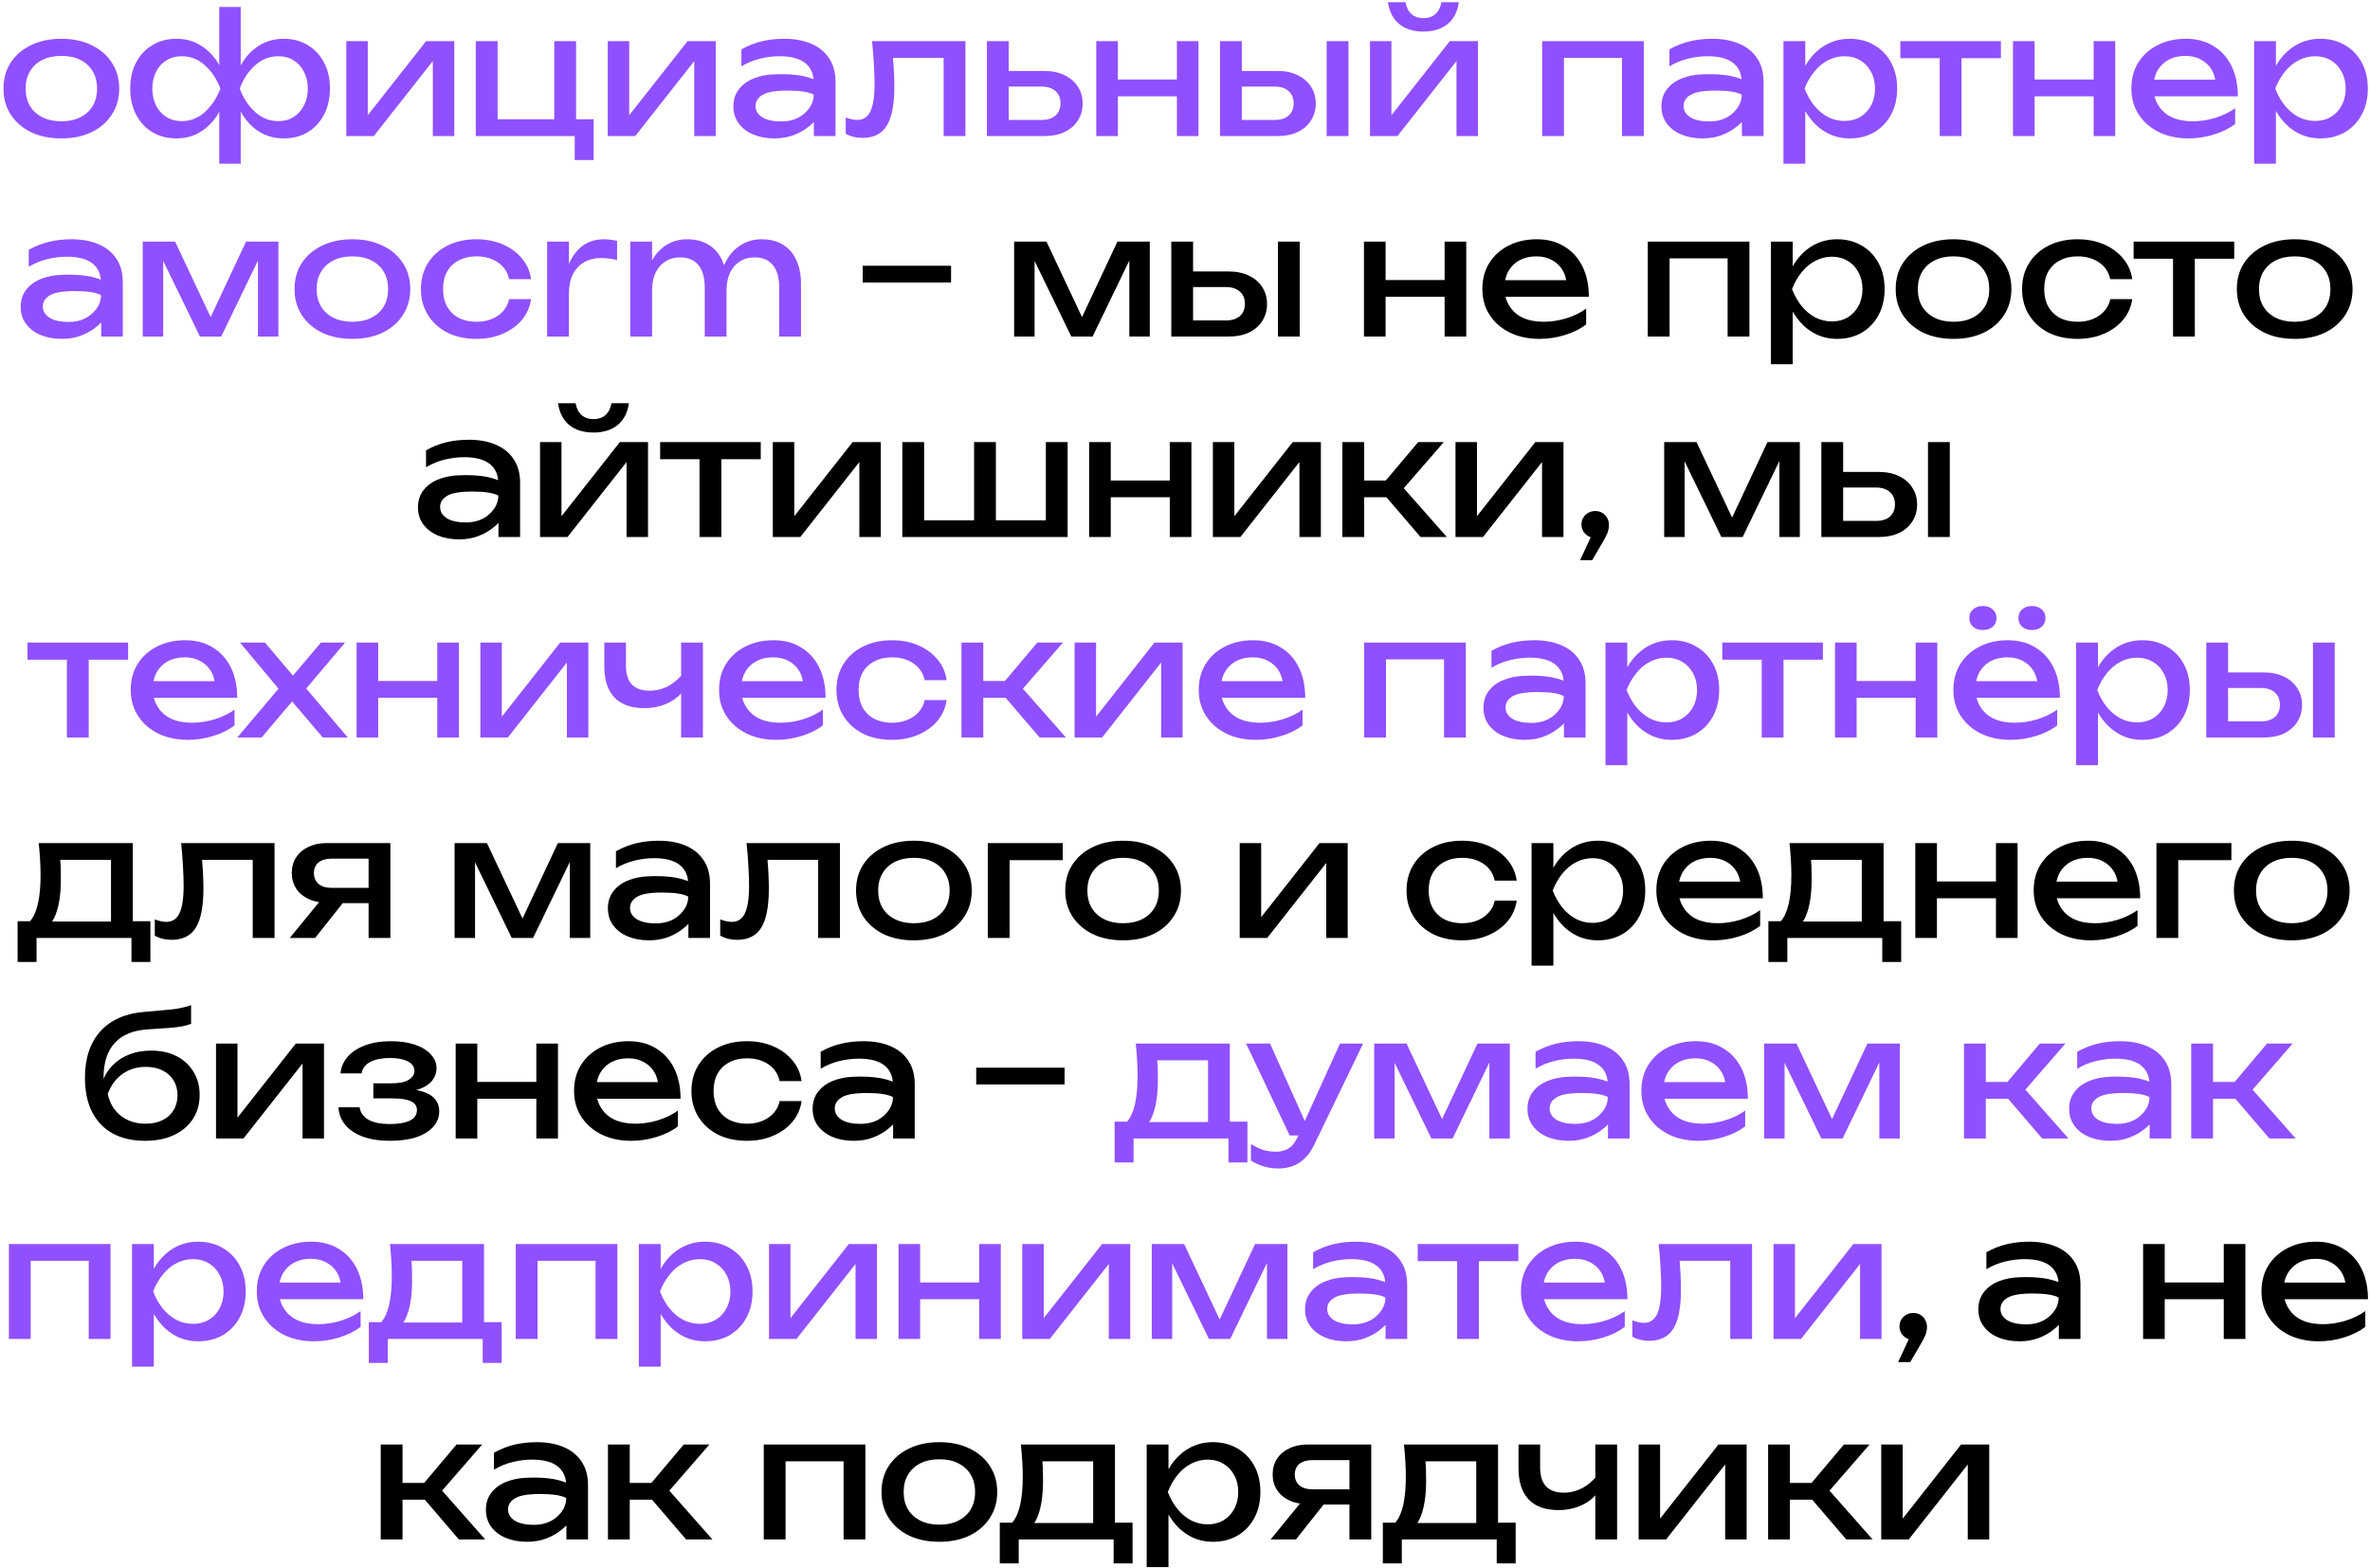 <?xml version="1.0" encoding="UTF-8"?> <svg xmlns="http://www.w3.org/2000/svg" width="331" height="219" viewBox="0 0 331 219" fill="none"><path d="M8.569 19.328C6.961 19.328 5.548 19.039 4.33 18.461C3.128 17.868 2.183 17.048 1.496 16.002C0.825 14.956 0.489 13.746 0.489 12.372C0.489 10.983 0.825 9.773 1.496 8.742C2.183 7.696 3.128 6.884 4.33 6.306C5.548 5.713 6.961 5.416 8.569 5.416C10.177 5.416 11.582 5.713 12.784 6.306C14.002 6.884 14.947 7.696 15.618 8.742C16.305 9.773 16.649 10.983 16.649 12.372C16.649 13.746 16.305 14.956 15.618 16.002C14.947 17.048 14.002 17.868 12.784 18.461C11.582 19.039 10.177 19.328 8.569 19.328ZM8.569 16.939C9.599 16.939 10.481 16.752 11.215 16.377C11.965 16.002 12.542 15.479 12.948 14.808C13.354 14.121 13.557 13.309 13.557 12.372C13.557 11.435 13.354 10.631 12.948 9.96C12.542 9.273 11.965 8.742 11.215 8.367C10.481 7.993 9.599 7.805 8.569 7.805C7.554 7.805 6.672 7.993 5.922 8.367C5.173 8.742 4.595 9.273 4.189 9.96C3.783 10.631 3.58 11.435 3.58 12.372C3.58 13.309 3.783 14.121 4.189 14.808C4.595 15.479 5.173 16.002 5.922 16.377C6.672 16.752 7.554 16.939 8.569 16.939ZM30.623 22.864V15.604C30.545 15.745 30.467 15.885 30.389 16.026C29.717 17.072 28.898 17.884 27.93 18.461C26.961 19.039 25.869 19.328 24.651 19.328C23.37 19.328 22.246 19.039 21.278 18.461C20.31 17.868 19.553 17.048 19.006 16.002C18.46 14.956 18.187 13.746 18.187 12.372C18.187 10.983 18.46 9.773 19.006 8.742C19.553 7.696 20.31 6.884 21.278 6.306C22.246 5.713 23.37 5.416 24.651 5.416C25.869 5.416 26.961 5.705 27.93 6.283C28.898 6.861 29.717 7.665 30.389 8.695C30.467 8.836 30.545 8.976 30.623 9.117V0.967H33.62V9.14C33.699 9 33.785 8.851 33.878 8.695C34.534 7.665 35.346 6.861 36.314 6.283C37.297 5.705 38.398 5.416 39.616 5.416C40.896 5.416 42.02 5.713 42.989 6.306C43.956 6.884 44.714 7.696 45.26 8.742C45.807 9.773 46.08 10.983 46.08 12.372C46.08 13.746 45.807 14.956 45.26 16.002C44.714 17.048 43.956 17.868 42.989 18.461C42.02 19.039 40.896 19.328 39.616 19.328C38.398 19.328 37.297 19.039 36.314 18.461C35.346 17.884 34.534 17.072 33.878 16.026C33.785 15.885 33.699 15.737 33.62 15.581V22.864H30.623ZM42.989 12.372C42.989 11.482 42.809 10.701 42.45 10.03C42.106 9.343 41.63 8.812 41.021 8.438C40.412 8.047 39.702 7.852 38.89 7.852C37.657 7.852 36.571 8.274 35.635 9.117C34.698 9.944 33.98 11.029 33.48 12.372C33.98 13.699 34.698 14.792 35.635 15.651C36.571 16.494 37.657 16.916 38.89 16.916C39.702 16.916 40.412 16.721 41.021 16.33C41.63 15.94 42.106 15.409 42.45 14.738C42.809 14.051 42.989 13.262 42.989 12.372ZM21.278 12.372C21.278 13.262 21.45 14.051 21.793 14.738C22.137 15.409 22.613 15.94 23.222 16.33C23.847 16.721 24.557 16.916 25.353 16.916C26.602 16.916 27.687 16.494 28.609 15.651C29.545 14.792 30.271 13.699 30.787 12.372C30.271 11.029 29.545 9.944 28.609 9.117C27.687 8.274 26.602 7.852 25.353 7.852C24.557 7.852 23.847 8.047 23.222 8.438C22.613 8.812 22.137 9.343 21.793 10.03C21.45 10.701 21.278 11.482 21.278 12.372ZM48.365 19V5.744H51.362V16.096L59.513 5.744H63.447V19H60.449V8.531L52.206 19H48.365ZM80.455 5.744V16.658H82.915V22.349H80.268V19H66.45V5.744H69.495V16.658H77.411V5.744H80.455ZM84.879 19V5.744H87.877V16.096L96.027 5.744H99.961V19H96.964V8.531L88.72 19H84.879ZM108.164 10.381C108.476 10.366 108.78 10.358 109.077 10.358C110.607 10.358 111.841 10.498 112.777 10.78C113.105 10.873 113.386 10.967 113.62 11.061C113.542 10.124 113.16 9.374 112.473 8.812C111.677 8.172 110.474 7.852 108.866 7.852C108.007 7.852 107.118 7.961 106.196 8.18C105.275 8.399 104.393 8.758 103.55 9.257V6.892C104.471 6.377 105.416 6.002 106.384 5.768C107.367 5.534 108.413 5.416 109.522 5.416C110.958 5.416 112.207 5.643 113.269 6.096C114.347 6.548 115.182 7.22 115.775 8.11C116.384 9 116.689 10.108 116.689 11.435V19H113.667V17.033C113.464 17.251 113.23 17.462 112.965 17.665C112.387 18.149 111.692 18.547 110.88 18.86C110.068 19.172 109.163 19.328 108.164 19.328C107.071 19.328 106.087 19.148 105.213 18.789C104.354 18.43 103.675 17.915 103.175 17.244C102.676 16.572 102.426 15.776 102.426 14.855C102.426 13.934 102.676 13.145 103.175 12.489C103.69 11.818 104.377 11.31 105.236 10.967C106.11 10.608 107.086 10.413 108.164 10.381ZM113.644 13.215C112.957 12.841 111.747 12.653 110.014 12.653C108.296 12.653 107.118 12.856 106.477 13.262C105.837 13.652 105.517 14.168 105.517 14.808C105.517 15.448 105.829 15.971 106.454 16.377C107.094 16.767 107.976 16.962 109.1 16.962C110.428 16.962 111.513 16.588 112.356 15.838C113.215 15.073 113.644 14.199 113.644 13.215ZM121.79 5.744H134.835V19H131.791V8.086H124.718C124.749 8.664 124.788 9.218 124.835 9.749C124.882 10.623 124.905 11.404 124.905 12.091C124.905 14.589 124.554 16.408 123.851 17.548C123.149 18.688 122.017 19.258 120.455 19.258C120.034 19.258 119.628 19.211 119.238 19.117C118.847 19.023 118.473 18.875 118.113 18.672V16.4C118.395 16.51 118.668 16.596 118.933 16.658C119.214 16.721 119.472 16.752 119.706 16.752C120.565 16.752 121.181 16.354 121.556 15.557C121.947 14.761 122.142 13.465 122.142 11.669C122.142 10.889 122.11 9.999 122.048 9C122.001 8 121.915 6.915 121.79 5.744ZM137.832 19V5.744H140.876V9.913H145.865C146.942 9.913 147.879 10.108 148.675 10.498C149.472 10.873 150.088 11.404 150.525 12.091C150.978 12.762 151.205 13.551 151.205 14.457C151.205 15.362 150.978 16.158 150.525 16.845C150.088 17.532 149.472 18.063 148.675 18.438C147.879 18.813 146.95 19 145.888 19H137.832ZM140.876 16.752H145.467C146.294 16.752 146.942 16.549 147.411 16.143C147.879 15.721 148.113 15.151 148.113 14.433C148.113 13.699 147.879 13.129 147.411 12.723C146.942 12.302 146.294 12.091 145.467 12.091H140.876V16.752ZM153.104 5.744H156.125V11.107H164.369V5.744H167.39V19H164.369V13.45H156.125V19H153.104V5.744ZM185.284 5.744H188.329V19H185.284V5.744ZM170.389 19V5.744H173.434V9.913H178.422C179.5 9.913 180.436 10.108 181.233 10.498C182.029 10.873 182.646 11.404 183.083 12.091C183.536 12.762 183.762 13.551 183.762 14.457C183.762 15.362 183.536 16.158 183.083 16.845C182.646 17.532 182.029 18.063 181.233 18.438C180.436 18.813 179.507 19 178.446 19H170.389ZM173.434 16.752H178.024C178.852 16.752 179.5 16.549 179.968 16.143C180.436 15.721 180.671 15.151 180.671 14.433C180.671 13.699 180.436 13.129 179.968 12.723C179.5 12.302 178.852 12.091 178.024 12.091H173.434V16.752ZM191.334 19V5.744H194.331V16.096L202.482 5.744H206.416V19H203.418V8.531L195.175 19H191.334ZM198.805 4.409C197.4 4.409 196.268 4.058 195.409 3.355C194.566 2.653 194.043 1.638 193.84 0.311H196.299C196.424 1.029 196.705 1.583 197.142 1.974C197.579 2.348 198.133 2.536 198.805 2.536C199.476 2.536 200.03 2.348 200.468 1.974C200.905 1.583 201.186 1.029 201.311 0.311H203.746C203.559 1.638 203.036 2.653 202.177 3.355C201.318 4.058 200.194 4.409 198.805 4.409ZM229.576 5.744V19H226.531V8.086H218.428V19H215.383V5.744H229.576ZM237.776 10.381C238.088 10.366 238.393 10.358 238.689 10.358C240.219 10.358 241.453 10.498 242.39 10.78C242.718 10.873 242.999 10.967 243.233 11.061C243.155 10.124 242.772 9.374 242.085 8.812C241.289 8.172 240.087 7.852 238.479 7.852C237.62 7.852 236.73 7.961 235.809 8.18C234.887 8.399 234.005 8.758 233.162 9.257V6.892C234.083 6.377 235.028 6.002 235.996 5.768C236.98 5.534 238.026 5.416 239.134 5.416C240.571 5.416 241.82 5.643 242.882 6.096C243.959 6.548 244.794 7.22 245.387 8.11C245.996 9 246.301 10.108 246.301 11.435V19H243.28V17.033C243.077 17.251 242.842 17.462 242.577 17.665C241.999 18.149 241.305 18.547 240.493 18.86C239.681 19.172 238.775 19.328 237.776 19.328C236.683 19.328 235.699 19.148 234.825 18.789C233.966 18.43 233.287 17.915 232.787 17.244C232.288 16.572 232.038 15.776 232.038 14.855C232.038 13.934 232.288 13.145 232.787 12.489C233.303 11.818 233.99 11.31 234.848 10.967C235.723 10.608 236.699 10.413 237.776 10.381ZM243.256 13.215C242.569 12.841 241.359 12.653 239.626 12.653C237.909 12.653 236.73 12.856 236.09 13.262C235.45 13.652 235.129 14.168 235.129 14.808C235.129 15.448 235.442 15.971 236.066 16.377C236.706 16.767 237.589 16.962 238.713 16.962C240.04 16.962 241.125 16.588 241.968 15.838C242.827 15.073 243.256 14.199 243.256 13.215ZM249.084 5.744H252.129V9.21C252.222 9.039 252.324 8.867 252.433 8.695C253.12 7.665 253.963 6.861 254.963 6.283C255.977 5.705 257.102 5.416 258.335 5.416C259.631 5.416 260.779 5.713 261.778 6.306C262.777 6.884 263.558 7.696 264.12 8.742C264.682 9.773 264.963 10.983 264.963 12.372C264.963 13.746 264.682 14.956 264.12 16.002C263.558 17.048 262.777 17.868 261.778 18.461C260.779 19.039 259.631 19.328 258.335 19.328C257.102 19.328 255.985 19.039 254.986 18.461C253.987 17.884 253.144 17.072 252.457 16.026C252.332 15.854 252.222 15.682 252.129 15.51V22.864H249.084V5.744ZM261.871 12.372C261.871 11.482 261.684 10.701 261.309 10.03C260.95 9.343 260.451 8.812 259.811 8.438C259.17 8.047 258.437 7.852 257.609 7.852C256.782 7.852 256.001 8.047 255.267 8.438C254.549 8.812 253.916 9.343 253.37 10.03C252.824 10.701 252.379 11.482 252.035 12.372C252.379 13.262 252.824 14.051 253.37 14.738C253.916 15.409 254.549 15.94 255.267 16.33C256.001 16.705 256.782 16.892 257.609 16.892C258.437 16.892 259.17 16.705 259.811 16.33C260.451 15.94 260.95 15.409 261.309 14.738C261.684 14.051 261.871 13.262 261.871 12.372ZM265.401 5.744H279.453V8.133H273.949V19H270.904V8.133H265.401V5.744ZM281.138 5.744H284.16V11.107H292.403V5.744H295.425V19H292.403V13.45H284.16V19H281.138V5.744ZM305.66 19.328C304.115 19.328 302.741 19.039 301.538 18.461C300.336 17.868 299.392 17.048 298.705 16.002C298.018 14.956 297.674 13.738 297.674 12.349C297.674 10.975 297.994 9.773 298.634 8.742C299.29 7.696 300.188 6.884 301.328 6.306C302.483 5.713 303.802 5.416 305.286 5.416C306.769 5.416 308.049 5.752 309.126 6.423C310.219 7.079 311.062 8.008 311.656 9.21C312.249 10.413 312.546 11.826 312.546 13.45H300.906C301.015 13.902 301.195 14.324 301.445 14.714C301.882 15.432 302.506 15.987 303.318 16.377C304.146 16.752 305.122 16.939 306.246 16.939C307.261 16.939 308.299 16.783 309.361 16.471C310.422 16.143 311.359 15.69 312.171 15.112V17.314C311.359 17.938 310.368 18.43 309.197 18.789C308.041 19.148 306.862 19.328 305.66 19.328ZM309.384 11.131C309.29 10.616 309.126 10.155 308.892 9.749C308.517 9.125 308.018 8.648 307.393 8.32C306.784 7.977 306.058 7.805 305.215 7.805C304.325 7.805 303.545 7.985 302.873 8.344C302.218 8.703 301.702 9.203 301.328 9.843C301.109 10.233 300.953 10.662 300.859 11.131H309.384ZM314.817 5.744H317.861V9.21C317.955 9.039 318.056 8.867 318.166 8.695C318.853 7.665 319.696 6.861 320.695 6.283C321.71 5.705 322.834 5.416 324.068 5.416C325.363 5.416 326.511 5.713 327.51 6.306C328.509 6.884 329.29 7.696 329.852 8.742C330.414 9.773 330.695 10.983 330.695 12.372C330.695 13.746 330.414 14.956 329.852 16.002C329.29 17.048 328.509 17.868 327.51 18.461C326.511 19.039 325.363 19.328 324.068 19.328C322.834 19.328 321.718 19.039 320.718 18.461C319.719 17.884 318.876 17.072 318.189 16.026C318.064 15.854 317.955 15.682 317.861 15.51V22.864H314.817V5.744ZM327.604 12.372C327.604 11.482 327.417 10.701 327.042 10.03C326.683 9.343 326.183 8.812 325.543 8.438C324.903 8.047 324.169 7.852 323.341 7.852C322.514 7.852 321.733 8.047 320.999 8.438C320.281 8.812 319.649 9.343 319.102 10.03C318.556 10.701 318.111 11.482 317.768 12.372C318.111 13.262 318.556 14.051 319.102 14.738C319.649 15.409 320.281 15.94 320.999 16.33C321.733 16.705 322.514 16.892 323.341 16.892C324.169 16.892 324.903 16.705 325.543 16.33C326.183 15.94 326.683 15.409 327.042 14.738C327.417 14.051 327.604 13.262 327.604 12.372ZM8.627 38.381C8.94 38.366 9.244 38.358 9.541 38.358C11.071 38.358 12.304 38.498 13.241 38.78C13.569 38.873 13.85 38.967 14.084 39.061C14.006 38.124 13.623 37.374 12.937 36.812C12.14 36.172 10.938 35.852 9.33 35.852C8.471 35.852 7.581 35.961 6.66 36.18C5.739 36.398 4.857 36.758 4.014 37.257V34.892C4.935 34.377 5.879 34.002 6.847 33.768C7.831 33.533 8.877 33.416 9.986 33.416C11.422 33.416 12.671 33.643 13.733 34.096C14.81 34.548 15.646 35.22 16.239 36.11C16.848 37 17.152 38.108 17.152 39.435V47H14.131V45.033C13.928 45.251 13.694 45.462 13.428 45.665C12.851 46.149 12.156 46.547 11.344 46.859C10.532 47.172 9.627 47.328 8.627 47.328C7.534 47.328 6.551 47.148 5.676 46.789C4.818 46.43 4.138 45.915 3.639 45.243C3.139 44.572 2.889 43.776 2.889 42.855C2.889 41.934 3.139 41.145 3.639 40.489C4.154 39.818 4.841 39.31 5.7 38.967C6.574 38.608 7.55 38.413 8.627 38.381ZM14.107 41.215C13.421 40.84 12.21 40.653 10.477 40.653C8.76 40.653 7.581 40.856 6.941 41.262C6.301 41.652 5.981 42.168 5.981 42.808C5.981 43.448 6.293 43.971 6.918 44.377C7.558 44.767 8.44 44.962 9.564 44.962C10.891 44.962 11.976 44.588 12.819 43.838C13.678 43.073 14.107 42.199 14.107 41.215ZM19.936 47V33.744H24.456L29.421 44.283L34.362 33.744H38.882V47H36.025V36.391L30.896 47H27.922L22.793 36.438V47H19.936ZM49.217 47.328C47.608 47.328 46.196 47.039 44.978 46.461C43.775 45.868 42.831 45.048 42.144 44.002C41.472 42.956 41.137 41.746 41.137 40.372C41.137 38.983 41.472 37.773 42.144 36.742C42.831 35.696 43.775 34.884 44.978 34.306C46.196 33.713 47.608 33.416 49.217 33.416C50.825 33.416 52.23 33.713 53.432 34.306C54.65 34.884 55.595 35.696 56.266 36.742C56.953 37.773 57.297 38.983 57.297 40.372C57.297 41.746 56.953 42.956 56.266 44.002C55.595 45.048 54.65 45.868 53.432 46.461C52.23 47.039 50.825 47.328 49.217 47.328ZM49.217 44.939C50.247 44.939 51.129 44.752 51.863 44.377C52.613 44.002 53.19 43.479 53.596 42.808C54.002 42.121 54.205 41.309 54.205 40.372C54.205 39.435 54.002 38.631 53.596 37.96C53.19 37.273 52.613 36.742 51.863 36.367C51.129 35.993 50.247 35.805 49.217 35.805C48.202 35.805 47.32 35.993 46.57 36.367C45.821 36.742 45.243 37.273 44.837 37.96C44.431 38.631 44.228 39.435 44.228 40.372C44.228 41.309 44.431 42.121 44.837 42.808C45.243 43.479 45.821 44.002 46.57 44.377C47.32 44.752 48.202 44.939 49.217 44.939ZM74.175 41.777C74.019 42.87 73.589 43.838 72.887 44.681C72.184 45.509 71.286 46.157 70.193 46.625C69.1 47.094 67.882 47.328 66.54 47.328C65.01 47.328 63.659 47.039 62.488 46.461C61.333 45.868 60.427 45.048 59.771 44.002C59.116 42.956 58.788 41.746 58.788 40.372C58.788 38.998 59.116 37.788 59.771 36.742C60.427 35.696 61.333 34.884 62.488 34.306C63.659 33.713 65.01 33.416 66.54 33.416C67.882 33.416 69.1 33.651 70.193 34.119C71.286 34.587 72.184 35.243 72.887 36.086C73.589 36.914 74.019 37.882 74.175 38.99H71.107C70.888 37.991 70.365 37.21 69.538 36.648C68.71 36.086 67.711 35.805 66.54 35.805C65.603 35.805 64.783 35.993 64.081 36.367C63.378 36.726 62.832 37.249 62.441 37.937C62.067 38.608 61.879 39.42 61.879 40.372C61.879 41.309 62.067 42.121 62.441 42.808C62.832 43.495 63.378 44.026 64.081 44.4C64.783 44.76 65.603 44.939 66.54 44.939C67.726 44.939 68.734 44.65 69.561 44.072C70.388 43.495 70.904 42.73 71.107 41.777H74.175ZM76.414 33.744H79.459V36.883C79.693 36.321 79.982 35.813 80.326 35.36C80.778 34.751 81.34 34.275 82.012 33.932C82.683 33.588 83.464 33.416 84.354 33.416C84.666 33.416 84.986 33.44 85.314 33.487C85.642 33.518 85.931 33.572 86.181 33.651V36.321C85.837 36.227 85.462 36.157 85.056 36.11C84.65 36.063 84.268 36.039 83.909 36.039C83.05 36.039 82.285 36.227 81.614 36.602C80.942 36.976 80.412 37.538 80.021 38.288C79.646 39.022 79.459 39.927 79.459 41.005V47H76.414V33.744ZM88.028 33.744H91.072V36.344C91.603 35.423 92.282 34.705 93.11 34.189C93.953 33.674 94.905 33.416 95.967 33.416C97.138 33.416 98.129 33.666 98.941 34.166C99.769 34.666 100.401 35.376 100.838 36.297C100.932 36.547 101.026 36.797 101.119 37.047C101.213 36.843 101.314 36.641 101.424 36.438C101.955 35.47 102.642 34.728 103.485 34.213C104.343 33.682 105.296 33.416 106.342 33.416C107.513 33.416 108.512 33.666 109.34 34.166C110.167 34.666 110.792 35.384 111.213 36.321C111.65 37.242 111.869 38.358 111.869 39.669V47H108.824V40.161C108.824 38.772 108.528 37.726 107.934 37.023C107.357 36.305 106.506 35.946 105.382 35.946C104.585 35.946 103.891 36.141 103.297 36.531C102.72 36.906 102.267 37.437 101.939 38.124C101.627 38.811 101.471 39.615 101.471 40.536V47H98.426V40.161C98.426 38.772 98.129 37.726 97.536 37.023C96.958 36.305 96.107 35.946 94.983 35.946C94.187 35.946 93.492 36.141 92.899 36.531C92.321 36.906 91.868 37.437 91.54 38.124C91.228 38.811 91.072 39.615 91.072 40.536V47H88.028V33.744ZM3.841 89.744H17.892V92.133H12.389V103H9.344V92.133H3.841V89.744ZM26.243 103.328C24.698 103.328 23.323 103.039 22.121 102.461C20.919 101.868 19.974 101.048 19.288 100.002C18.601 98.956 18.257 97.738 18.257 96.349C18.257 94.975 18.577 93.772 19.217 92.742C19.873 91.696 20.771 90.884 21.91 90.306C23.066 89.713 24.385 89.416 25.869 89.416C27.352 89.416 28.632 89.752 29.709 90.424C30.802 91.079 31.645 92.008 32.239 93.21C32.832 94.413 33.129 95.826 33.129 97.45H21.489C21.598 97.902 21.778 98.324 22.028 98.714C22.465 99.432 23.089 99.987 23.901 100.377C24.729 100.752 25.705 100.939 26.829 100.939C27.844 100.939 28.882 100.783 29.944 100.471C31.005 100.143 31.942 99.69 32.754 99.112V101.314C31.942 101.938 30.951 102.43 29.78 102.789C28.624 103.148 27.445 103.328 26.243 103.328ZM29.967 95.131C29.873 94.616 29.709 94.155 29.475 93.749C29.101 93.125 28.601 92.648 27.976 92.32C27.367 91.977 26.641 91.805 25.798 91.805C24.908 91.805 24.128 91.985 23.456 92.344C22.8 92.703 22.285 93.203 21.91 93.843C21.692 94.233 21.536 94.662 21.442 95.131H29.967ZM33.14 103L38.901 96.185L33.515 89.744H37.004L40.915 94.358L44.826 89.744H48.199L42.766 96.161L48.574 103H45.084L40.798 97.965L36.536 103H33.14ZM49.803 89.744H52.824V95.108H61.068V89.744H64.089V103H61.068V97.45H52.824V103H49.803V89.744ZM67.088 103V89.744H70.086V100.096L78.236 89.744H82.17V103H79.173V92.531L70.929 103H67.088ZM89.975 98.901C88.163 98.901 86.782 98.41 85.829 97.426C84.877 96.427 84.401 94.975 84.401 93.07V89.744H87.422V92.953C87.422 95.295 88.522 96.466 90.724 96.466C91.629 96.466 92.488 96.255 93.3 95.834C93.956 95.49 94.565 95.006 95.127 94.381V89.744H98.171V103H95.127V96.841C94.643 97.387 94.057 97.824 93.37 98.152C92.356 98.652 91.224 98.901 89.975 98.901ZM108.414 103.328C106.869 103.328 105.495 103.039 104.293 102.461C103.09 101.868 102.146 101.048 101.459 100.002C100.772 98.956 100.428 97.738 100.428 96.349C100.428 94.975 100.748 93.772 101.388 92.742C102.044 91.696 102.942 90.884 104.082 90.306C105.237 89.713 106.556 89.416 108.04 89.416C109.523 89.416 110.803 89.752 111.881 90.424C112.974 91.079 113.817 92.008 114.41 93.21C115.003 94.413 115.3 95.826 115.3 97.45H103.66C103.77 97.902 103.949 98.324 104.199 98.714C104.636 99.432 105.261 99.987 106.072 100.377C106.9 100.752 107.876 100.939 109 100.939C110.015 100.939 111.053 100.783 112.115 100.471C113.177 100.143 114.113 99.69 114.925 99.112V101.314C114.113 101.938 113.122 102.43 111.951 102.789C110.796 103.148 109.617 103.328 108.414 103.328ZM112.138 95.131C112.045 94.616 111.881 94.155 111.646 93.749C111.272 93.125 110.772 92.648 110.148 92.32C109.539 91.977 108.813 91.805 107.969 91.805C107.08 91.805 106.299 91.985 105.627 92.344C104.972 92.703 104.456 93.203 104.082 93.843C103.863 94.233 103.707 94.662 103.613 95.131H112.138ZM132.208 97.777C132.052 98.87 131.623 99.838 130.92 100.681C130.218 101.509 129.32 102.157 128.227 102.625C127.134 103.094 125.916 103.328 124.573 103.328C123.043 103.328 121.693 103.039 120.522 102.461C119.366 101.868 118.461 101.048 117.805 100.002C117.149 98.956 116.821 97.746 116.821 96.372C116.821 94.998 117.149 93.788 117.805 92.742C118.461 91.696 119.366 90.884 120.522 90.306C121.693 89.713 123.043 89.416 124.573 89.416C125.916 89.416 127.134 89.651 128.227 90.119C129.32 90.587 130.218 91.243 130.92 92.086C131.623 92.914 132.052 93.882 132.208 94.99H129.14C128.922 93.991 128.399 93.21 127.571 92.648C126.744 92.086 125.744 91.805 124.573 91.805C123.637 91.805 122.817 91.993 122.114 92.367C121.412 92.726 120.865 93.249 120.475 93.936C120.1 94.608 119.913 95.42 119.913 96.372C119.913 97.309 120.1 98.121 120.475 98.808C120.865 99.495 121.412 100.026 122.114 100.4C122.817 100.759 123.637 100.939 124.573 100.939C125.76 100.939 126.767 100.65 127.595 100.072C128.422 99.495 128.937 98.73 129.14 97.777H132.208ZM134.284 103V89.744H137.329V95.108H140.35L144.87 89.744H148.453L142.856 96.185L148.875 103H145.198L140.444 97.45H137.329V103H134.284ZM150.083 103V89.744H153.08V100.096L161.23 89.744H165.165V103H162.167V92.531L153.923 103H150.083ZM175.405 103.328C173.859 103.328 172.485 103.039 171.283 102.461C170.081 101.868 169.136 101.048 168.449 100.002C167.762 98.956 167.419 97.738 167.419 96.349C167.419 94.975 167.739 93.772 168.379 92.742C169.035 91.696 169.932 90.884 171.072 90.306C172.228 89.713 173.547 89.416 175.03 89.416C176.513 89.416 177.794 89.752 178.871 90.424C179.964 91.079 180.807 92.008 181.4 93.21C181.994 94.413 182.29 95.826 182.29 97.45H170.651C170.76 97.902 170.939 98.324 171.189 98.714C171.626 99.432 172.251 99.987 173.063 100.377C173.89 100.752 174.866 100.939 175.99 100.939C177.005 100.939 178.043 100.783 179.105 100.471C180.167 100.143 181.104 99.69 181.916 99.112V101.314C181.104 101.938 180.112 102.43 178.941 102.789C177.786 103.148 176.607 103.328 175.405 103.328ZM179.129 95.131C179.035 94.616 178.871 94.155 178.637 93.749C178.262 93.125 177.762 92.648 177.138 92.32C176.529 91.977 175.803 91.805 174.96 91.805C174.07 91.805 173.289 91.985 172.618 92.344C171.962 92.703 171.447 93.203 171.072 93.843C170.854 94.233 170.697 94.662 170.604 95.131H179.129ZM204.718 89.744V103H201.673V92.086H193.57V103H190.525V89.744H204.718ZM212.918 94.381C213.23 94.366 213.535 94.358 213.831 94.358C215.361 94.358 216.595 94.499 217.532 94.78C217.859 94.873 218.14 94.967 218.375 95.061C218.297 94.124 217.914 93.374 217.227 92.812C216.431 92.172 215.229 91.852 213.62 91.852C212.762 91.852 211.872 91.961 210.951 92.18C210.029 92.398 209.147 92.758 208.304 93.257V90.892C209.225 90.377 210.17 90.002 211.138 89.768C212.122 89.534 213.168 89.416 214.276 89.416C215.713 89.416 216.962 89.643 218.023 90.096C219.101 90.548 219.936 91.22 220.529 92.11C221.138 93 221.443 94.108 221.443 95.435V103H218.422V101.033C218.219 101.251 217.984 101.462 217.719 101.665C217.141 102.149 216.446 102.547 215.635 102.859C214.823 103.172 213.917 103.328 212.918 103.328C211.825 103.328 210.841 103.148 209.967 102.789C209.108 102.43 208.429 101.915 207.929 101.243C207.43 100.572 207.18 99.776 207.18 98.855C207.18 97.933 207.43 97.145 207.929 96.489C208.445 95.818 209.132 95.31 209.99 94.967C210.865 94.608 211.84 94.413 212.918 94.381ZM218.398 97.215C217.711 96.841 216.501 96.653 214.768 96.653C213.051 96.653 211.872 96.856 211.232 97.262C210.591 97.652 210.271 98.168 210.271 98.808C210.271 99.448 210.584 99.971 211.208 100.377C211.848 100.767 212.73 100.962 213.855 100.962C215.182 100.962 216.267 100.588 217.11 99.838C217.969 99.073 218.398 98.199 218.398 97.215ZM224.226 89.744H227.271V93.21C227.364 93.039 227.466 92.867 227.575 92.695C228.262 91.665 229.105 90.861 230.104 90.283C231.119 89.705 232.243 89.416 233.477 89.416C234.773 89.416 235.92 89.713 236.92 90.306C237.919 90.884 238.7 91.696 239.262 92.742C239.824 93.772 240.105 94.983 240.105 96.372C240.105 97.746 239.824 98.956 239.262 100.002C238.7 101.048 237.919 101.868 236.92 102.461C235.92 103.039 234.773 103.328 233.477 103.328C232.243 103.328 231.127 103.039 230.128 102.461C229.129 101.884 228.285 101.072 227.598 100.026C227.474 99.854 227.364 99.682 227.271 99.51V106.864H224.226V89.744ZM237.013 96.372C237.013 95.482 236.826 94.701 236.451 94.03C236.092 93.343 235.593 92.812 234.952 92.438C234.312 92.047 233.578 91.852 232.751 91.852C231.923 91.852 231.143 92.047 230.409 92.438C229.691 92.812 229.058 93.343 228.512 94.03C227.965 94.701 227.52 95.482 227.177 96.372C227.52 97.262 227.965 98.051 228.512 98.738C229.058 99.409 229.691 99.94 230.409 100.33C231.143 100.705 231.923 100.892 232.751 100.892C233.578 100.892 234.312 100.705 234.952 100.33C235.593 99.94 236.092 99.409 236.451 98.738C236.826 98.051 237.013 97.262 237.013 96.372ZM240.543 89.744H254.595V92.133H249.091V103H246.046V92.133H240.543V89.744ZM256.28 89.744H259.301V95.108H267.545V89.744H270.566V103H267.545V97.45H259.301V103H256.28V89.744ZM280.802 103.328C279.256 103.328 277.882 103.039 276.68 102.461C275.478 101.868 274.533 101.048 273.846 100.002C273.159 98.956 272.816 97.738 272.816 96.349C272.816 94.975 273.136 93.772 273.776 92.742C274.432 91.696 275.33 90.884 276.469 90.306C277.625 89.713 278.944 89.416 280.427 89.416C281.911 89.416 283.191 89.752 284.268 90.424C285.361 91.079 286.204 92.008 286.798 93.21C287.391 94.413 287.688 95.826 287.688 97.45H276.048C276.157 97.902 276.337 98.324 276.587 98.714C277.024 99.432 277.648 99.987 278.46 100.377C279.288 100.752 280.264 100.939 281.388 100.939C282.403 100.939 283.441 100.783 284.503 100.471C285.564 100.143 286.501 99.69 287.313 99.112V101.314C286.501 101.938 285.51 102.43 284.339 102.789C283.183 103.148 282.004 103.328 280.802 103.328ZM284.526 95.131C284.432 94.616 284.268 94.155 284.034 93.749C283.659 93.125 283.16 92.648 282.535 92.32C281.926 91.977 281.2 91.805 280.357 91.805C279.467 91.805 278.687 91.985 278.015 92.344C277.359 92.703 276.844 93.203 276.469 93.843C276.251 94.233 276.095 94.662 276.001 95.131H284.526ZM276.938 87.988C276.376 87.988 275.915 87.84 275.556 87.543C275.213 87.231 275.041 86.817 275.041 86.302C275.041 85.802 275.213 85.404 275.556 85.107C275.915 84.795 276.376 84.639 276.938 84.639C277.5 84.639 277.953 84.795 278.296 85.107C278.655 85.404 278.835 85.802 278.835 86.302C278.835 86.817 278.655 87.231 278.296 87.543C277.953 87.84 277.5 87.988 276.938 87.988ZM283.8 87.988C283.238 87.988 282.777 87.84 282.418 87.543C282.075 87.231 281.903 86.817 281.903 86.302C281.903 85.802 282.075 85.404 282.418 85.107C282.777 84.795 283.238 84.639 283.8 84.639C284.346 84.639 284.791 84.795 285.135 85.107C285.494 85.404 285.674 85.802 285.674 86.302C285.674 86.817 285.494 87.231 285.135 87.543C284.791 87.84 284.346 87.988 283.8 87.988ZM289.958 89.744H293.003V93.21C293.097 93.039 293.198 92.867 293.308 92.695C293.994 91.665 294.838 90.861 295.837 90.283C296.852 89.705 297.976 89.416 299.209 89.416C300.505 89.416 301.653 89.713 302.652 90.306C303.651 90.884 304.432 91.696 304.994 92.742C305.556 93.772 305.837 94.983 305.837 96.372C305.837 97.746 305.556 98.956 304.994 100.002C304.432 101.048 303.651 101.868 302.652 102.461C301.653 103.039 300.505 103.328 299.209 103.328C297.976 103.328 296.86 103.039 295.86 102.461C294.861 101.884 294.018 101.072 293.331 100.026C293.206 99.854 293.097 99.682 293.003 99.51V106.864H289.958V89.744ZM302.746 96.372C302.746 95.482 302.558 94.701 302.184 94.03C301.825 93.343 301.325 92.812 300.685 92.438C300.045 92.047 299.311 91.852 298.483 91.852C297.656 91.852 296.875 92.047 296.141 92.438C295.423 92.812 294.791 93.343 294.244 94.03C293.698 94.701 293.253 95.482 292.909 96.372C293.253 97.262 293.698 98.051 294.244 98.738C294.791 99.409 295.423 99.94 296.141 100.33C296.875 100.705 297.656 100.892 298.483 100.892C299.311 100.892 300.045 100.705 300.685 100.33C301.325 99.94 301.825 99.409 302.184 98.738C302.558 98.051 302.746 97.262 302.746 96.372ZM323.031 89.744H326.075V103H323.031V89.744ZM308.135 103V89.744H311.18V93.913H316.169C317.246 93.913 318.183 94.108 318.979 94.499C319.775 94.873 320.392 95.404 320.829 96.091C321.282 96.763 321.508 97.551 321.508 98.457C321.508 99.362 321.282 100.158 320.829 100.845C320.392 101.532 319.775 102.063 318.979 102.438C318.183 102.813 317.254 103 316.192 103H308.135ZM311.18 100.752H315.77C316.598 100.752 317.246 100.549 317.714 100.143C318.183 99.721 318.417 99.151 318.417 98.433C318.417 97.699 318.183 97.129 317.714 96.723C317.246 96.302 316.598 96.091 315.77 96.091H311.18V100.752ZM174.22 156.658V162.349H171.573V159H158.317V162.349H155.671V156.658H157.404C158.388 155.549 158.879 153.403 158.879 150.217C158.879 149.515 158.856 148.789 158.809 148.039C158.762 147.274 158.7 146.509 158.622 145.744H171.76V156.658H174.22ZM168.716 156.705V148.086H161.62C161.651 148.414 161.674 148.726 161.69 149.023C161.705 149.663 161.713 150.257 161.713 150.803C161.713 153.083 161.409 154.87 160.8 156.166C160.706 156.354 160.605 156.533 160.495 156.705H168.716ZM178.598 163.192C177.817 163.192 177.107 163.091 176.467 162.888C175.842 162.7 175.257 162.435 174.71 162.091V159.773C175.303 160.148 175.865 160.421 176.396 160.593C176.943 160.764 177.552 160.85 178.223 160.85C178.863 160.85 179.433 160.702 179.933 160.405C180.432 160.124 180.846 159.625 181.174 158.906L181.315 158.578H180.12L174.031 145.744H177.38L182.228 156.564L187.146 145.744H190.378L183.516 159.937C183.141 160.717 182.696 161.342 182.181 161.81C181.681 162.294 181.127 162.646 180.518 162.864C179.925 163.083 179.285 163.192 178.598 163.192ZM191.92 159V145.744H196.44L201.405 156.283L206.347 145.744H210.867V159H208.01V148.391L202.881 159H199.906L194.777 148.438V159H191.92ZM219.07 150.381C219.382 150.366 219.687 150.358 219.984 150.358C221.514 150.358 222.747 150.499 223.684 150.78C224.012 150.873 224.293 150.967 224.527 151.061C224.449 150.124 224.066 149.374 223.379 148.812C222.583 148.172 221.381 147.852 219.773 147.852C218.914 147.852 218.024 147.961 217.103 148.18C216.182 148.399 215.3 148.758 214.456 149.257V146.892C215.378 146.377 216.322 146.002 217.29 145.768C218.274 145.533 219.32 145.416 220.428 145.416C221.865 145.416 223.114 145.643 224.176 146.096C225.253 146.548 226.088 147.22 226.682 148.11C227.291 149 227.595 150.108 227.595 151.435V159H224.574V157.033C224.371 157.251 224.137 157.462 223.871 157.665C223.294 158.149 222.599 158.547 221.787 158.859C220.975 159.172 220.069 159.328 219.07 159.328C217.977 159.328 216.994 159.148 216.119 158.789C215.26 158.43 214.581 157.915 214.082 157.243C213.582 156.572 213.332 155.776 213.332 154.855C213.332 153.933 213.582 153.145 214.082 152.489C214.597 151.818 215.284 151.31 216.143 150.967C217.017 150.608 217.993 150.413 219.07 150.381ZM224.55 153.215C223.863 152.841 222.653 152.653 220.92 152.653C219.203 152.653 218.024 152.856 217.384 153.262C216.744 153.652 216.424 154.168 216.424 154.808C216.424 155.448 216.736 155.971 217.36 156.377C218.001 156.767 218.883 156.962 220.007 156.962C221.334 156.962 222.419 156.588 223.262 155.838C224.121 155.073 224.55 154.199 224.55 153.215ZM237.226 159.328C235.681 159.328 234.307 159.039 233.104 158.461C231.902 157.868 230.958 157.048 230.271 156.002C229.584 154.956 229.24 153.738 229.24 152.349C229.24 150.975 229.56 149.773 230.2 148.742C230.856 147.696 231.754 146.884 232.894 146.306C234.049 145.713 235.368 145.416 236.852 145.416C238.335 145.416 239.615 145.752 240.692 146.423C241.785 147.079 242.629 148.008 243.222 149.21C243.815 150.413 244.112 151.826 244.112 153.449H232.472C232.581 153.902 232.761 154.324 233.011 154.714C233.448 155.432 234.072 155.987 234.884 156.377C235.712 156.752 236.688 156.939 237.812 156.939C238.827 156.939 239.865 156.783 240.927 156.471C241.988 156.143 242.925 155.69 243.737 155.112V157.314C242.925 157.938 241.934 158.43 240.763 158.789C239.607 159.148 238.429 159.328 237.226 159.328ZM240.95 151.131C240.856 150.616 240.692 150.155 240.458 149.749C240.084 149.125 239.584 148.648 238.959 148.32C238.35 147.977 237.624 147.805 236.781 147.805C235.891 147.805 235.111 147.985 234.439 148.344C233.784 148.703 233.268 149.203 232.894 149.843C232.675 150.233 232.519 150.662 232.425 151.131H240.95ZM246.383 159V145.744H250.903L255.868 156.283L260.809 145.744H265.329V159H262.472V148.391L257.343 159H254.369L249.24 148.438V159H246.383ZM274.297 159V145.744H277.342V151.107H280.363L284.883 145.744H288.466L282.869 152.185L288.888 159H285.211L280.457 153.449H277.342V159H274.297ZM294.723 150.381C295.035 150.366 295.34 150.358 295.637 150.358C297.167 150.358 298.4 150.499 299.337 150.78C299.665 150.873 299.946 150.967 300.18 151.061C300.102 150.124 299.719 149.374 299.032 148.812C298.236 148.172 297.034 147.852 295.426 147.852C294.567 147.852 293.677 147.961 292.756 148.18C291.835 148.399 290.953 148.758 290.109 149.257V146.892C291.031 146.377 291.975 146.002 292.943 145.768C293.927 145.533 294.973 145.416 296.082 145.416C297.518 145.416 298.767 145.643 299.829 146.096C300.906 146.548 301.741 147.22 302.335 148.11C302.944 149 303.248 150.108 303.248 151.435V159H300.227V157.033C300.024 157.251 299.79 157.462 299.524 157.665C298.947 158.149 298.252 158.547 297.44 158.859C296.628 159.172 295.722 159.328 294.723 159.328C293.63 159.328 292.647 159.148 291.772 158.789C290.913 158.43 290.234 157.915 289.735 157.243C289.235 156.572 288.985 155.776 288.985 154.855C288.985 153.933 289.235 153.145 289.735 152.489C290.25 151.818 290.937 151.31 291.796 150.967C292.67 150.608 293.646 150.413 294.723 150.381ZM300.203 153.215C299.516 152.841 298.306 152.653 296.573 152.653C294.856 152.653 293.677 152.856 293.037 153.262C292.397 153.652 292.077 154.168 292.077 154.808C292.077 155.448 292.389 155.971 293.013 156.377C293.654 156.767 294.536 156.962 295.66 156.962C296.987 156.962 298.072 156.588 298.915 155.838C299.774 155.073 300.203 154.199 300.203 153.215ZM306.031 159V145.744H309.076V151.107H312.097L316.617 145.744H320.2L314.603 152.185L320.622 159H316.945L312.191 153.449H309.076V159H306.031ZM15.436 173.744V187H12.392V176.086H4.288V187H1.244V173.744H15.436ZM18.437 173.744H21.482V177.21C21.576 177.039 21.677 176.867 21.787 176.695C22.474 175.665 23.317 174.861 24.316 174.283C25.331 173.705 26.455 173.416 27.688 173.416C28.984 173.416 30.132 173.713 31.131 174.306C32.13 174.884 32.911 175.696 33.473 176.742C34.035 177.773 34.316 178.983 34.316 180.372C34.316 181.746 34.035 182.956 33.473 184.002C32.911 185.048 32.13 185.868 31.131 186.461C30.132 187.039 28.984 187.328 27.688 187.328C26.455 187.328 25.338 187.039 24.339 186.461C23.34 185.884 22.497 185.072 21.81 184.026C21.685 183.854 21.576 183.682 21.482 183.51V190.864H18.437V173.744ZM31.225 180.372C31.225 179.482 31.037 178.702 30.663 178.03C30.303 177.343 29.804 176.812 29.164 176.438C28.524 176.047 27.79 175.852 26.962 175.852C26.135 175.852 25.354 176.047 24.62 176.438C23.902 176.812 23.27 177.343 22.723 178.03C22.177 178.702 21.732 179.482 21.388 180.372C21.732 181.262 22.177 182.051 22.723 182.738C23.27 183.409 23.902 183.94 24.62 184.33C25.354 184.705 26.135 184.892 26.962 184.892C27.79 184.892 28.524 184.705 29.164 184.33C29.804 183.94 30.303 183.409 30.663 182.738C31.037 182.051 31.225 181.262 31.225 180.372ZM43.851 187.328C42.306 187.328 40.931 187.039 39.729 186.461C38.527 185.868 37.583 185.048 36.895 184.002C36.209 182.956 35.865 181.738 35.865 180.349C35.865 178.975 36.185 177.773 36.825 176.742C37.481 175.696 38.379 174.884 39.519 174.306C40.674 173.713 41.993 173.416 43.477 173.416C44.96 173.416 46.24 173.752 47.317 174.423C48.41 175.079 49.253 176.008 49.847 177.21C50.44 178.413 50.737 179.826 50.737 181.449H39.097C39.206 181.902 39.386 182.324 39.636 182.714C40.073 183.432 40.697 183.987 41.509 184.377C42.337 184.752 43.313 184.939 44.437 184.939C45.452 184.939 46.49 184.783 47.552 184.471C48.613 184.143 49.55 183.69 50.362 183.112V185.314C49.55 185.938 48.559 186.43 47.388 186.789C46.232 187.148 45.053 187.328 43.851 187.328ZM47.575 179.131C47.481 178.616 47.317 178.155 47.083 177.749C46.709 177.125 46.209 176.648 45.584 176.32C44.975 175.977 44.249 175.805 43.406 175.805C42.516 175.805 41.736 175.985 41.064 176.344C40.408 176.703 39.893 177.203 39.519 177.843C39.3 178.233 39.144 178.662 39.05 179.131H47.575ZM70.06 184.658V190.349H67.414V187H54.158V190.349H51.511V184.658H53.245C54.228 183.549 54.72 181.403 54.72 178.217C54.72 177.515 54.697 176.789 54.65 176.039C54.603 175.274 54.54 174.509 54.462 173.744H67.601V184.658H70.06ZM64.556 184.705V176.086H57.46C57.491 176.414 57.515 176.726 57.53 177.023C57.546 177.663 57.554 178.257 57.554 178.803C57.554 181.083 57.249 182.87 56.64 184.166C56.547 184.354 56.445 184.533 56.336 184.705H64.556ZM86.223 173.744V187H83.179V176.086H75.075V187H72.031V173.744H86.223ZM89.224 173.744H92.269V177.21C92.363 177.039 92.464 176.867 92.573 176.695C93.26 175.665 94.103 174.861 95.103 174.283C96.118 173.705 97.242 173.416 98.475 173.416C99.771 173.416 100.919 173.713 101.918 174.306C102.917 174.884 103.698 175.696 104.26 176.742C104.822 177.773 105.103 178.983 105.103 180.372C105.103 181.746 104.822 182.956 104.26 184.002C103.698 185.048 102.917 185.868 101.918 186.461C100.919 187.039 99.771 187.328 98.475 187.328C97.242 187.328 96.125 187.039 95.126 186.461C94.127 185.884 93.284 185.072 92.597 184.026C92.472 183.854 92.363 183.682 92.269 183.51V190.864H89.224V173.744ZM102.012 180.372C102.012 179.482 101.824 178.702 101.45 178.03C101.09 177.343 100.591 176.812 99.951 176.438C99.311 176.047 98.577 175.852 97.749 175.852C96.922 175.852 96.141 176.047 95.407 176.438C94.689 176.812 94.057 177.343 93.51 178.03C92.964 178.702 92.519 179.482 92.175 180.372C92.519 181.262 92.964 182.051 93.51 182.738C94.057 183.409 94.689 183.94 95.407 184.33C96.141 184.705 96.922 184.892 97.749 184.892C98.577 184.892 99.311 184.705 99.951 184.33C100.591 183.94 101.09 183.409 101.45 182.738C101.824 182.051 102.012 181.262 102.012 180.372ZM107.401 187V173.744H110.399V184.096L118.549 173.744H122.484V187H119.486V176.531L111.242 187H107.401ZM125.487 173.744H128.508V179.107H136.752V173.744H139.773V187H136.752V181.449H128.508V187H125.487V173.744ZM142.772 187V173.744H145.77V184.096L153.92 173.744H157.854V187H154.857V176.531L146.613 187H142.772ZM160.858 187V173.744H165.378L170.343 184.283L175.284 173.744H179.804V187H176.947V176.391L171.818 187H168.844L163.715 176.438V187H160.858ZM188.008 178.381C188.32 178.366 188.624 178.358 188.921 178.358C190.451 178.358 191.684 178.499 192.621 178.78C192.949 178.873 193.23 178.967 193.464 179.061C193.386 178.124 193.004 177.374 192.317 176.812C191.521 176.172 190.318 175.852 188.71 175.852C187.851 175.852 186.961 175.961 186.04 176.18C185.119 176.399 184.237 176.758 183.394 177.257V174.892C184.315 174.377 185.26 174.002 186.228 173.768C187.211 173.533 188.257 173.416 189.366 173.416C190.802 173.416 192.051 173.643 193.113 174.096C194.19 174.548 195.026 175.22 195.619 176.11C196.228 177 196.532 178.108 196.532 179.435V187H193.511V185.033C193.308 185.251 193.074 185.462 192.809 185.665C192.231 186.149 191.536 186.547 190.724 186.859C189.912 187.172 189.007 187.328 188.008 187.328C186.915 187.328 185.931 187.148 185.057 186.789C184.198 186.43 183.519 185.915 183.019 185.243C182.519 184.572 182.27 183.776 182.27 182.855C182.27 181.933 182.519 181.145 183.019 180.489C183.534 179.818 184.221 179.31 185.08 178.967C185.954 178.608 186.93 178.413 188.008 178.381ZM193.488 181.215C192.801 180.841 191.591 180.653 189.858 180.653C188.14 180.653 186.961 180.856 186.321 181.262C185.681 181.652 185.361 182.168 185.361 182.808C185.361 183.448 185.673 183.971 186.298 184.377C186.938 184.767 187.82 184.962 188.944 184.962C190.271 184.962 191.357 184.588 192.2 183.838C193.058 183.073 193.488 182.199 193.488 181.215ZM198.004 173.744H212.056V176.133H206.553V187H203.508V176.133H198.004V173.744ZM220.407 187.328C218.861 187.328 217.487 187.039 216.285 186.461C215.083 185.868 214.138 185.048 213.451 184.002C212.764 182.956 212.421 181.738 212.421 180.349C212.421 178.975 212.741 177.773 213.381 176.742C214.037 175.696 214.934 174.884 216.074 174.306C217.23 173.713 218.549 173.416 220.032 173.416C221.515 173.416 222.796 173.752 223.873 174.423C224.966 175.079 225.809 176.008 226.402 177.21C226.996 178.413 227.292 179.826 227.292 181.449H215.653C215.762 181.902 215.942 182.324 216.191 182.714C216.628 183.432 217.253 183.987 218.065 184.377C218.892 184.752 219.868 184.939 220.992 184.939C222.007 184.939 223.046 184.783 224.107 184.471C225.169 184.143 226.106 183.69 226.918 183.112V185.314C226.106 185.938 225.114 186.43 223.943 186.789C222.788 187.148 221.609 187.328 220.407 187.328ZM224.131 179.131C224.037 178.616 223.873 178.155 223.639 177.749C223.264 177.125 222.765 176.648 222.14 176.32C221.531 175.977 220.805 175.805 219.962 175.805C219.072 175.805 218.291 175.985 217.62 176.344C216.964 176.703 216.449 177.203 216.074 177.843C215.856 178.233 215.699 178.662 215.606 179.131H224.131ZM231.653 173.744H244.698V187H241.653V176.086H234.581C234.612 176.664 234.651 177.218 234.698 177.749C234.745 178.623 234.768 179.404 234.768 180.091C234.768 182.589 234.417 184.408 233.714 185.548C233.011 186.688 231.879 187.258 230.318 187.258C229.897 187.258 229.491 187.211 229.1 187.117C228.71 187.023 228.335 186.875 227.976 186.672V184.4C228.257 184.51 228.53 184.596 228.796 184.658C229.077 184.72 229.335 184.752 229.569 184.752C230.427 184.752 231.044 184.354 231.419 183.557C231.809 182.761 232.004 181.465 232.004 179.67C232.004 178.889 231.973 177.999 231.911 177C231.864 176 231.778 174.915 231.653 173.744ZM247.695 187V173.744H250.692V184.096L258.842 173.744H262.777V187H259.779V176.531L251.535 187H247.695Z" fill="#9050FF"></path><path d="M120.486 37.117H132.828V39.459H120.486V37.117ZM141.634 47V33.744H146.154L151.119 44.283L156.061 33.744H160.581V47H157.724V36.391L152.595 47H149.621L144.492 36.438V47H141.634ZM178.48 33.744H181.525V47H178.48V33.744ZM163.585 47V33.744H166.63V37.913H171.618C172.696 37.913 173.632 38.108 174.429 38.498C175.225 38.873 175.842 39.404 176.279 40.091C176.732 40.763 176.958 41.551 176.958 42.456C176.958 43.362 176.732 44.158 176.279 44.845C175.842 45.532 175.225 46.063 174.429 46.438C173.632 46.813 172.703 47 171.642 47H163.585ZM166.63 44.752H171.22C172.048 44.752 172.696 44.549 173.164 44.143C173.632 43.721 173.867 43.151 173.867 42.433C173.867 41.699 173.632 41.129 173.164 40.723C172.696 40.302 172.048 40.091 171.22 40.091H166.63V44.752ZM190.493 33.744H193.515V39.108H201.758V33.744H204.78V47H201.758V41.45H193.515V47H190.493V33.744ZM215.015 47.328C213.47 47.328 212.096 47.039 210.893 46.461C209.691 45.868 208.747 45.048 208.06 44.002C207.373 42.956 207.029 41.738 207.029 40.349C207.029 38.975 207.349 37.773 207.989 36.742C208.645 35.696 209.543 34.884 210.683 34.306C211.838 33.713 213.157 33.416 214.641 33.416C216.124 33.416 217.404 33.752 218.481 34.423C219.574 35.079 220.417 36.008 221.011 37.21C221.604 38.413 221.901 39.826 221.901 41.45H210.261C210.37 41.902 210.55 42.324 210.8 42.714C211.237 43.432 211.861 43.987 212.673 44.377C213.501 44.752 214.477 44.939 215.601 44.939C216.616 44.939 217.654 44.783 218.716 44.471C219.777 44.143 220.714 43.69 221.526 43.112V45.314C220.714 45.938 219.723 46.43 218.552 46.789C217.396 47.148 216.218 47.328 215.015 47.328ZM218.739 39.131C218.645 38.616 218.481 38.155 218.247 37.749C217.873 37.125 217.373 36.648 216.748 36.321C216.139 35.977 215.413 35.805 214.57 35.805C213.68 35.805 212.9 35.985 212.228 36.344C211.573 36.703 211.057 37.203 210.683 37.843C210.464 38.233 210.308 38.663 210.214 39.131H218.739ZM244.328 33.744V47H241.283V36.086H233.18V47H230.135V33.744H244.328ZM247.329 33.744H250.374V37.21C250.467 37.039 250.569 36.867 250.678 36.695C251.365 35.665 252.208 34.861 253.207 34.283C254.222 33.705 255.346 33.416 256.58 33.416C257.876 33.416 259.023 33.713 260.023 34.306C261.022 34.884 261.803 35.696 262.365 36.742C262.927 37.773 263.208 38.983 263.208 40.372C263.208 41.746 262.927 42.956 262.365 44.002C261.803 45.048 261.022 45.868 260.023 46.461C259.023 47.039 257.876 47.328 256.58 47.328C255.346 47.328 254.23 47.039 253.231 46.461C252.232 45.884 251.388 45.072 250.702 44.026C250.577 43.854 250.467 43.682 250.374 43.51V50.864H247.329V33.744ZM260.116 40.372C260.116 39.482 259.929 38.702 259.554 38.03C259.195 37.343 258.696 36.812 258.055 36.438C257.415 36.047 256.681 35.852 255.854 35.852C255.026 35.852 254.246 36.047 253.512 36.438C252.794 36.812 252.161 37.343 251.615 38.03C251.068 38.702 250.623 39.482 250.28 40.372C250.623 41.262 251.068 42.051 251.615 42.738C252.161 43.409 252.794 43.94 253.512 44.33C254.246 44.705 255.026 44.892 255.854 44.892C256.681 44.892 257.415 44.705 258.055 44.33C258.696 43.94 259.195 43.409 259.554 42.738C259.929 42.051 260.116 41.262 260.116 40.372ZM272.837 47.328C271.228 47.328 269.815 47.039 268.597 46.461C267.395 45.868 266.451 45.048 265.764 44.002C265.092 42.956 264.757 41.746 264.757 40.372C264.757 38.983 265.092 37.773 265.764 36.742C266.451 35.696 267.395 34.884 268.597 34.306C269.815 33.713 271.228 33.416 272.837 33.416C274.445 33.416 275.85 33.713 277.052 34.306C278.27 34.884 279.215 35.696 279.886 36.742C280.573 37.773 280.916 38.983 280.916 40.372C280.916 41.746 280.573 42.956 279.886 44.002C279.215 45.048 278.27 45.868 277.052 46.461C275.85 47.039 274.445 47.328 272.837 47.328ZM272.837 44.939C273.867 44.939 274.749 44.752 275.483 44.377C276.232 44.002 276.81 43.479 277.216 42.808C277.622 42.121 277.825 41.309 277.825 40.372C277.825 39.435 277.622 38.631 277.216 37.96C276.81 37.273 276.232 36.742 275.483 36.367C274.749 35.993 273.867 35.805 272.837 35.805C271.822 35.805 270.939 35.993 270.19 36.367C269.441 36.742 268.863 37.273 268.457 37.96C268.051 38.631 267.848 39.435 267.848 40.372C267.848 41.309 268.051 42.121 268.457 42.808C268.863 43.479 269.441 44.002 270.19 44.377C270.939 44.752 271.822 44.939 272.837 44.939ZM297.795 41.777C297.638 42.87 297.209 43.838 296.506 44.681C295.804 45.509 294.906 46.157 293.813 46.625C292.72 47.094 291.502 47.328 290.16 47.328C288.63 47.328 287.279 47.039 286.108 46.461C284.953 45.868 284.047 45.048 283.391 44.002C282.735 42.956 282.408 41.746 282.408 40.372C282.408 38.998 282.735 37.788 283.391 36.742C284.047 35.696 284.953 34.884 286.108 34.306C287.279 33.713 288.63 33.416 290.16 33.416C291.502 33.416 292.72 33.651 293.813 34.119C294.906 34.587 295.804 35.243 296.506 36.086C297.209 36.914 297.638 37.882 297.795 38.99H294.727C294.508 37.991 293.985 37.21 293.157 36.648C292.33 36.086 291.331 35.805 290.16 35.805C289.223 35.805 288.403 35.993 287.701 36.367C286.998 36.726 286.451 37.249 286.061 37.937C285.686 38.608 285.499 39.42 285.499 40.372C285.499 41.309 285.686 42.121 286.061 42.808C286.451 43.495 286.998 44.026 287.701 44.4C288.403 44.76 289.223 44.939 290.16 44.939C291.346 44.939 292.353 44.65 293.181 44.072C294.008 43.495 294.524 42.73 294.727 41.777H297.795ZM297.987 33.744H312.039V36.133H306.535V47H303.491V36.133H297.987V33.744ZM320.483 47.328C318.875 47.328 317.462 47.039 316.244 46.461C315.042 45.868 314.098 45.048 313.411 44.002C312.739 42.956 312.403 41.746 312.403 40.372C312.403 38.983 312.739 37.773 313.411 36.742C314.098 35.696 315.042 34.884 316.244 34.306C317.462 33.713 318.875 33.416 320.483 33.416C322.092 33.416 323.497 33.713 324.699 34.306C325.917 34.884 326.861 35.696 327.533 36.742C328.22 37.773 328.563 38.983 328.563 40.372C328.563 41.746 328.22 42.956 327.533 44.002C326.861 45.048 325.917 45.868 324.699 46.461C323.497 47.039 322.092 47.328 320.483 47.328ZM320.483 44.939C321.514 44.939 322.396 44.752 323.13 44.377C323.879 44.002 324.457 43.479 324.863 42.808C325.269 42.121 325.472 41.309 325.472 40.372C325.472 39.435 325.269 38.631 324.863 37.96C324.457 37.273 323.879 36.742 323.13 36.367C322.396 35.993 321.514 35.805 320.483 35.805C319.469 35.805 318.586 35.993 317.837 36.367C317.087 36.742 316.51 37.273 316.104 37.96C315.698 38.631 315.495 39.435 315.495 40.372C315.495 41.309 315.698 42.121 316.104 42.808C316.51 43.479 317.087 44.002 317.837 44.377C318.586 44.752 319.469 44.939 320.483 44.939ZM64.113 66.381C64.426 66.366 64.73 66.358 65.027 66.358C66.557 66.358 67.79 66.499 68.727 66.78C69.055 66.873 69.336 66.967 69.57 67.061C69.492 66.124 69.11 65.374 68.423 64.812C67.626 64.172 66.424 63.852 64.816 63.852C63.957 63.852 63.067 63.961 62.146 64.18C61.225 64.398 60.343 64.758 59.5 65.257V62.892C60.421 62.377 61.365 62.002 62.334 61.768C63.317 61.533 64.363 61.416 65.472 61.416C66.908 61.416 68.157 61.643 69.219 62.096C70.296 62.548 71.132 63.22 71.725 64.11C72.334 65 72.638 66.108 72.638 67.435V75H69.617V73.033C69.414 73.251 69.18 73.462 68.915 73.665C68.337 74.149 67.642 74.547 66.83 74.859C66.018 75.172 65.113 75.328 64.113 75.328C63.02 75.328 62.037 75.148 61.163 74.789C60.304 74.43 59.625 73.915 59.125 73.243C58.625 72.572 58.376 71.776 58.376 70.855C58.376 69.933 58.625 69.145 59.125 68.489C59.64 67.818 60.327 67.31 61.186 66.967C62.06 66.608 63.036 66.413 64.113 66.381ZM69.594 69.215C68.907 68.841 67.697 68.653 65.964 68.653C64.246 68.653 63.067 68.856 62.427 69.262C61.787 69.652 61.467 70.168 61.467 70.808C61.467 71.448 61.779 71.971 62.404 72.377C63.044 72.767 63.926 72.963 65.05 72.963C66.377 72.963 67.463 72.588 68.306 71.838C69.164 71.073 69.594 70.199 69.594 69.215ZM75.422 75V61.744H78.419V72.096L86.57 61.744H90.504V75H87.506V64.531L79.263 75H75.422ZM82.893 60.409C81.487 60.409 80.356 60.058 79.497 59.355C78.654 58.653 78.131 57.638 77.928 56.311H80.387C80.512 57.029 80.793 57.583 81.23 57.974C81.667 58.348 82.221 58.536 82.893 58.536C83.564 58.536 84.118 58.348 84.555 57.974C84.993 57.583 85.274 57.029 85.399 56.311H87.834C87.647 57.638 87.124 58.653 86.265 59.355C85.406 60.058 84.282 60.409 82.893 60.409ZM92.196 61.744H106.248V64.133H100.744V75H97.699V64.133H92.196V61.744ZM107.933 75V61.744H110.931V72.096L119.081 61.744H123.016V75H120.018V64.531L111.774 75H107.933ZM126.019 75V61.744H129.064V72.658H136.043V61.744H139.087V72.658H146.066V61.744H149.111V75H126.019ZM152.109 61.744H155.131V67.108H163.374V61.744H166.396V75H163.374V69.45H155.131V75H152.109V61.744ZM169.394 75V61.744H172.392V72.096L180.542 61.744H184.477V75H181.479V64.531L173.235 75H169.394ZM187.48 75V61.744H190.525V67.108H193.546L198.066 61.744H201.649L196.052 68.185L202.071 75H198.394L193.639 69.45H190.525V75H187.48ZM203.278 75V61.744H206.276V72.096L214.426 61.744H218.361V75H215.363V64.531L207.119 75H203.278ZM220.685 78.232L222.16 75.047C222.051 75 221.942 74.945 221.832 74.883C221.536 74.711 221.301 74.485 221.13 74.204C220.958 73.907 220.872 73.587 220.872 73.243C220.872 72.884 220.958 72.564 221.13 72.283C221.301 72.002 221.528 71.784 221.809 71.627C222.106 71.456 222.433 71.37 222.793 71.37C223.167 71.37 223.495 71.456 223.776 71.627C224.073 71.799 224.299 72.034 224.455 72.33C224.627 72.627 224.713 72.963 224.713 73.337C224.713 73.696 224.635 74.079 224.479 74.485C224.323 74.875 224.049 75.39 223.659 76.031L222.371 78.232H220.685ZM232.423 75V61.744H236.943L241.908 72.283L246.849 61.744H251.369V75H248.512V64.391L243.383 75H240.409L235.28 64.438V75H232.423ZM269.268 61.744H272.313V75H269.268V61.744ZM254.373 75V61.744H257.418V65.913H262.406C263.484 65.913 264.42 66.108 265.217 66.499C266.013 66.873 266.63 67.404 267.067 68.091C267.52 68.763 267.746 69.551 267.746 70.457C267.746 71.362 267.52 72.158 267.067 72.845C266.63 73.532 266.013 74.063 265.217 74.438C264.42 74.813 263.491 75 262.43 75H254.373ZM257.418 72.752H262.008C262.836 72.752 263.484 72.549 263.952 72.143C264.42 71.721 264.655 71.151 264.655 70.433C264.655 69.699 264.42 69.129 263.952 68.723C263.484 68.302 262.836 68.091 262.008 68.091H257.418V72.752ZM21.007 128.658V134.349H18.36V131H5.104V134.349H2.458V128.658H4.191C5.175 127.549 5.666 125.403 5.666 122.217C5.666 121.515 5.643 120.789 5.596 120.039C5.549 119.274 5.487 118.509 5.409 117.744H18.547V128.658H21.007ZM15.503 128.705V120.086H8.407C8.438 120.414 8.461 120.726 8.477 121.023C8.492 121.663 8.5 122.257 8.5 122.803C8.5 125.083 8.196 126.87 7.587 128.166C7.493 128.354 7.392 128.533 7.282 128.705H15.503ZM25.296 117.744H38.341V131H35.296V120.086H28.223C28.255 120.664 28.294 121.218 28.34 121.749C28.387 122.623 28.411 123.404 28.411 124.091C28.411 126.589 28.059 128.408 27.357 129.548C26.654 130.688 25.522 131.258 23.961 131.258C23.539 131.258 23.134 131.211 22.743 131.117C22.353 131.023 21.978 130.875 21.619 130.672V128.4C21.9 128.51 22.173 128.596 22.439 128.658C22.72 128.72 22.977 128.752 23.212 128.752C24.07 128.752 24.687 128.354 25.062 127.557C25.452 126.761 25.647 125.465 25.647 123.67C25.647 122.889 25.616 121.999 25.553 121C25.507 120 25.421 118.915 25.296 117.744ZM40.471 131L44.569 125.988C44.023 125.91 43.523 125.762 43.07 125.543C42.337 125.2 41.767 124.716 41.361 124.091C40.955 123.467 40.752 122.741 40.752 121.913C40.752 121.086 40.955 120.36 41.361 119.735C41.767 119.11 42.337 118.626 43.07 118.283C43.804 117.924 44.655 117.744 45.623 117.744H54.523V131H51.478V126.129H47.871L44.007 131H40.471ZM51.478 123.997V119.922H46.279C45.514 119.922 44.913 120.102 44.476 120.461C44.054 120.82 43.843 121.312 43.843 121.936C43.843 122.561 44.054 123.061 44.476 123.435C44.913 123.81 45.514 123.997 46.279 123.997H51.478ZM63.488 131V117.744H68.008L72.974 128.283L77.915 117.744H82.435V131H79.578V120.391L74.449 131H71.475L66.346 120.438V131H63.488ZM90.638 122.381C90.951 122.366 91.255 122.358 91.552 122.358C93.082 122.358 94.315 122.499 95.252 122.78C95.58 122.873 95.861 122.967 96.095 123.061C96.017 122.124 95.635 121.374 94.948 120.812C94.151 120.172 92.949 119.852 91.341 119.852C90.482 119.852 89.592 119.961 88.671 120.18C87.75 120.399 86.868 120.758 86.025 121.257V118.892C86.946 118.377 87.891 118.002 88.859 117.768C89.842 117.533 90.888 117.416 91.997 117.416C93.433 117.416 94.682 117.643 95.744 118.096C96.821 118.548 97.657 119.22 98.25 120.11C98.859 121 99.163 122.108 99.163 123.435V131H96.142V129.033C95.939 129.251 95.705 129.462 95.439 129.665C94.862 130.149 94.167 130.547 93.355 130.859C92.543 131.172 91.638 131.328 90.638 131.328C89.546 131.328 88.562 131.148 87.688 130.789C86.829 130.43 86.15 129.915 85.65 129.243C85.15 128.572 84.9 127.776 84.9 126.855C84.9 125.933 85.15 125.145 85.65 124.489C86.165 123.818 86.852 123.31 87.711 122.967C88.585 122.608 89.561 122.413 90.638 122.381ZM96.119 125.215C95.432 124.841 94.222 124.653 92.489 124.653C90.771 124.653 89.592 124.856 88.952 125.262C88.312 125.652 87.992 126.168 87.992 126.808C87.992 127.448 88.304 127.971 88.929 128.377C89.569 128.767 90.451 128.962 91.575 128.962C92.902 128.962 93.987 128.588 94.831 127.838C95.689 127.073 96.119 126.199 96.119 125.215ZM104.265 117.744H117.31V131H114.266V120.086H107.193C107.224 120.664 107.263 121.218 107.31 121.749C107.357 122.623 107.38 123.404 107.38 124.091C107.38 126.589 107.029 128.408 106.326 129.548C105.624 130.688 104.492 131.258 102.93 131.258C102.509 131.258 102.103 131.211 101.712 131.117C101.322 131.023 100.947 130.875 100.588 130.672V128.4C100.869 128.51 101.143 128.596 101.408 128.658C101.689 128.72 101.947 128.752 102.181 128.752C103.04 128.752 103.656 128.354 104.031 127.557C104.421 126.761 104.617 125.465 104.617 123.67C104.617 122.889 104.585 121.999 104.523 121C104.476 120 104.39 118.915 104.265 117.744ZM127.637 131.328C126.029 131.328 124.616 131.039 123.398 130.461C122.196 129.868 121.251 129.048 120.564 128.002C119.893 126.956 119.557 125.746 119.557 124.372C119.557 122.983 119.893 121.773 120.564 120.742C121.251 119.696 122.196 118.884 123.398 118.306C124.616 117.713 126.029 117.416 127.637 117.416C129.245 117.416 130.65 117.713 131.853 118.306C133.071 118.884 134.015 119.696 134.687 120.742C135.374 121.773 135.717 122.983 135.717 124.372C135.717 125.746 135.374 126.956 134.687 128.002C134.015 129.048 133.071 129.868 131.853 130.461C130.65 131.039 129.245 131.328 127.637 131.328ZM127.637 128.939C128.668 128.939 129.55 128.752 130.284 128.377C131.033 128.002 131.611 127.479 132.017 126.808C132.423 126.121 132.626 125.309 132.626 124.372C132.626 123.435 132.423 122.631 132.017 121.96C131.611 121.273 131.033 120.742 130.284 120.367C129.55 119.993 128.668 119.805 127.637 119.805C126.622 119.805 125.74 119.993 124.991 120.367C124.241 120.742 123.664 121.273 123.258 121.96C122.852 122.631 122.649 123.435 122.649 124.372C122.649 125.309 122.852 126.121 123.258 126.808C123.664 127.479 124.241 128.002 124.991 128.377C125.74 128.752 126.622 128.939 127.637 128.939ZM148.426 117.744V120.133H141.002V131H137.958V117.744H148.426ZM156.855 131.328C155.247 131.328 153.834 131.039 152.616 130.461C151.414 129.868 150.47 129.048 149.783 128.002C149.111 126.956 148.775 125.746 148.775 124.372C148.775 122.983 149.111 121.773 149.783 120.742C150.47 119.696 151.414 118.884 152.616 118.306C153.834 117.713 155.247 117.416 156.855 117.416C158.464 117.416 159.869 117.713 161.071 118.306C162.289 118.884 163.233 119.696 163.905 120.742C164.592 121.773 164.935 122.983 164.935 124.372C164.935 125.746 164.592 126.956 163.905 128.002C163.233 129.048 162.289 129.868 161.071 130.461C159.869 131.039 158.464 131.328 156.855 131.328ZM156.855 128.939C157.886 128.939 158.768 128.752 159.502 128.377C160.251 128.002 160.829 127.479 161.235 126.808C161.641 126.121 161.844 125.309 161.844 124.372C161.844 123.435 161.641 122.631 161.235 121.96C160.829 121.273 160.251 120.742 159.502 120.367C158.768 119.993 157.886 119.805 156.855 119.805C155.841 119.805 154.958 119.993 154.209 120.367C153.459 120.742 152.882 121.273 152.476 121.96C152.07 122.631 151.867 123.435 151.867 124.372C151.867 125.309 152.07 126.121 152.476 126.808C152.882 127.479 153.459 128.002 154.209 128.377C154.958 128.752 155.841 128.939 156.855 128.939ZM173.14 131V117.744H176.138V128.096L184.288 117.744H188.222V131H185.224V120.531L176.981 131H173.14ZM211.827 125.777C211.671 126.87 211.241 127.838 210.539 128.681C209.836 129.509 208.938 130.157 207.845 130.625C206.752 131.094 205.535 131.328 204.192 131.328C202.662 131.328 201.311 131.039 200.14 130.461C198.985 129.868 198.079 129.048 197.423 128.002C196.768 126.956 196.44 125.746 196.44 124.372C196.44 122.998 196.768 121.788 197.423 120.742C198.079 119.696 198.985 118.884 200.14 118.306C201.311 117.713 202.662 117.416 204.192 117.416C205.535 117.416 206.752 117.651 207.845 118.119C208.938 118.587 209.836 119.243 210.539 120.086C211.241 120.914 211.671 121.882 211.827 122.99H208.759C208.54 121.991 208.017 121.21 207.19 120.648C206.362 120.086 205.363 119.805 204.192 119.805C203.255 119.805 202.435 119.993 201.733 120.367C201.03 120.726 200.484 121.249 200.093 121.936C199.719 122.608 199.531 123.42 199.531 124.372C199.531 125.309 199.719 126.121 200.093 126.808C200.484 127.495 201.03 128.026 201.733 128.4C202.435 128.759 203.255 128.939 204.192 128.939C205.378 128.939 206.385 128.65 207.213 128.072C208.04 127.495 208.556 126.73 208.759 125.777H211.827ZM213.902 117.744H216.947V121.21C217.041 121.039 217.142 120.867 217.252 120.695C217.939 119.665 218.782 118.861 219.781 118.283C220.796 117.705 221.92 117.416 223.153 117.416C224.449 117.416 225.597 117.713 226.596 118.306C227.595 118.884 228.376 119.696 228.938 120.742C229.5 121.773 229.781 122.983 229.781 124.372C229.781 125.746 229.5 126.956 228.938 128.002C228.376 129.048 227.595 129.868 226.596 130.461C225.597 131.039 224.449 131.328 223.153 131.328C221.92 131.328 220.804 131.039 219.804 130.461C218.805 129.884 217.962 129.072 217.275 128.026C217.15 127.854 217.041 127.682 216.947 127.51V134.864H213.902V117.744ZM226.69 124.372C226.69 123.482 226.502 122.702 226.128 122.03C225.769 121.343 225.269 120.812 224.629 120.438C223.989 120.047 223.255 119.852 222.427 119.852C221.6 119.852 220.819 120.047 220.085 120.438C219.367 120.812 218.735 121.343 218.188 122.03C217.642 122.702 217.197 123.482 216.853 124.372C217.197 125.262 217.642 126.051 218.188 126.738C218.735 127.409 219.367 127.94 220.085 128.33C220.819 128.705 221.6 128.892 222.427 128.892C223.255 128.892 223.989 128.705 224.629 128.33C225.269 127.94 225.769 127.409 226.128 126.738C226.502 126.051 226.69 125.262 226.69 124.372ZM239.316 131.328C237.771 131.328 236.397 131.039 235.194 130.461C233.992 129.868 233.048 129.048 232.361 128.002C231.674 126.956 231.33 125.738 231.33 124.349C231.33 122.975 231.65 121.773 232.29 120.742C232.946 119.696 233.844 118.884 234.984 118.306C236.139 117.713 237.458 117.416 238.942 117.416C240.425 117.416 241.705 117.752 242.782 118.423C243.875 119.079 244.718 120.008 245.312 121.21C245.905 122.413 246.202 123.826 246.202 125.449H234.562C234.671 125.902 234.851 126.324 235.101 126.714C235.538 127.432 236.162 127.987 236.974 128.377C237.802 128.752 238.778 128.939 239.902 128.939C240.917 128.939 241.955 128.783 243.017 128.471C244.078 128.143 245.015 127.69 245.827 127.112V129.314C245.015 129.938 244.024 130.43 242.853 130.789C241.697 131.148 240.519 131.328 239.316 131.328ZM243.04 123.131C242.946 122.616 242.782 122.155 242.548 121.749C242.174 121.125 241.674 120.648 241.049 120.32C240.44 119.977 239.714 119.805 238.871 119.805C237.981 119.805 237.201 119.985 236.529 120.344C235.874 120.703 235.358 121.203 234.984 121.843C234.765 122.233 234.609 122.662 234.515 123.131H243.04ZM265.525 128.658V134.349H262.879V131H249.623V134.349H246.976V128.658H248.71C249.693 127.549 250.185 125.403 250.185 122.217C250.185 121.515 250.162 120.789 250.115 120.039C250.068 119.274 250.005 118.509 249.927 117.744H263.066V128.658H265.525ZM260.021 128.705V120.086H252.925C252.956 120.414 252.98 120.726 252.995 121.023C253.011 121.663 253.019 122.257 253.019 122.803C253.019 125.083 252.714 126.87 252.105 128.166C252.012 128.354 251.91 128.533 251.801 128.705H260.021ZM267.496 117.744H270.517V123.107H278.761V117.744H281.782V131H278.761V125.449H270.517V131H267.496V117.744ZM292.018 131.328C290.472 131.328 289.098 131.039 287.896 130.461C286.694 129.868 285.749 129.048 285.062 128.002C284.375 126.956 284.031 125.738 284.031 124.349C284.031 122.975 284.352 121.773 284.992 120.742C285.647 119.696 286.545 118.884 287.685 118.306C288.84 117.713 290.16 117.416 291.643 117.416C293.126 117.416 294.407 117.752 295.484 118.423C296.577 119.079 297.42 120.008 298.013 121.21C298.607 122.413 298.903 123.826 298.903 125.449H287.263C287.373 125.902 287.552 126.324 287.802 126.714C288.239 127.432 288.864 127.987 289.676 128.377C290.503 128.752 291.479 128.939 292.603 128.939C293.618 128.939 294.656 128.783 295.718 128.471C296.78 128.143 297.717 127.69 298.528 127.112V129.314C297.717 129.938 296.725 130.43 295.554 130.789C294.399 131.148 293.22 131.328 292.018 131.328ZM295.741 123.131C295.648 122.616 295.484 122.155 295.25 121.749C294.875 121.125 294.375 120.648 293.751 120.32C293.142 119.977 292.416 119.805 291.573 119.805C290.683 119.805 289.902 119.985 289.231 120.344C288.575 120.703 288.06 121.203 287.685 121.843C287.466 122.233 287.31 122.662 287.217 123.131H295.741ZM311.643 117.744V120.133H304.219V131H301.174V117.744H311.643ZM320.072 131.328C318.464 131.328 317.051 131.039 315.833 130.461C314.63 129.868 313.686 129.048 312.999 128.002C312.328 126.956 311.992 125.746 311.992 124.372C311.992 122.983 312.328 121.773 312.999 120.742C313.686 119.696 314.63 118.884 315.833 118.306C317.051 117.713 318.464 117.416 320.072 117.416C321.68 117.416 323.085 117.713 324.287 118.306C325.505 118.884 326.45 119.696 327.121 120.742C327.808 121.773 328.152 122.983 328.152 124.372C328.152 125.746 327.808 126.956 327.121 128.002C326.45 129.048 325.505 129.868 324.287 130.461C323.085 131.039 321.68 131.328 320.072 131.328ZM320.072 128.939C321.102 128.939 321.984 128.752 322.718 128.377C323.468 128.002 324.045 127.479 324.451 126.808C324.857 126.121 325.06 125.309 325.06 124.372C325.06 123.435 324.857 122.631 324.451 121.96C324.045 121.273 323.468 120.742 322.718 120.367C321.984 119.993 321.102 119.805 320.072 119.805C319.057 119.805 318.175 119.993 317.425 120.367C316.676 120.742 316.098 121.273 315.692 121.96C315.286 122.631 315.083 123.435 315.083 124.372C315.083 125.309 315.286 126.121 315.692 126.808C316.098 127.479 316.676 128.002 317.425 128.377C318.175 128.752 319.057 128.939 320.072 128.939ZM20.271 159.328C18.507 159.328 16.992 158.984 15.728 158.297C14.479 157.595 13.518 156.588 12.847 155.276C12.191 153.965 11.864 152.388 11.864 150.545C11.864 147.797 12.582 145.627 14.018 144.035C15.455 142.442 17.508 141.536 20.178 141.318C21.255 141.224 22.145 141.146 22.848 141.084C23.566 141.021 24.151 140.959 24.604 140.896C25.057 140.818 25.439 140.74 25.752 140.662C26.079 140.584 26.392 140.49 26.688 140.381V142.981C26.392 143.106 25.994 143.223 25.494 143.332C24.994 143.426 24.362 143.504 23.597 143.566C22.832 143.629 21.895 143.691 20.787 143.754C18.694 143.863 17.117 144.487 16.056 145.627C14.994 146.767 14.463 148.391 14.463 150.499V150.662C14.791 149.913 15.236 149.265 15.798 148.719C16.438 148.078 17.211 147.587 18.117 147.243C19.022 146.9 20.014 146.728 21.091 146.728C22.449 146.728 23.636 146.986 24.651 147.501C25.666 148.016 26.454 148.742 27.016 149.679C27.594 150.6 27.883 151.677 27.883 152.911C27.883 154.207 27.563 155.339 26.923 156.307C26.298 157.259 25.416 158.001 24.276 158.532C23.136 159.062 21.801 159.328 20.271 159.328ZM20.342 156.939C21.247 156.939 22.028 156.775 22.684 156.447C23.355 156.119 23.87 155.659 24.229 155.065C24.604 154.457 24.791 153.754 24.791 152.958C24.791 152.161 24.604 151.467 24.229 150.873C23.87 150.28 23.355 149.819 22.684 149.491C22.028 149.164 21.247 149 20.342 149C19.124 149 18.046 149.328 17.11 149.983C16.188 150.639 15.501 151.568 15.049 152.77C15.314 154.051 15.915 155.065 16.852 155.815C17.804 156.564 18.968 156.939 20.342 156.939ZM30.168 159V145.744H33.165V156.096L41.315 145.744H45.25V159H42.252V148.531L34.008 159H30.168ZM54.436 159.328C53.031 159.328 51.797 159.141 50.736 158.766C49.69 158.391 48.862 157.852 48.253 157.15C47.66 156.447 47.332 155.612 47.269 154.644H50.22C50.345 155.409 50.767 155.994 51.485 156.4C52.219 156.791 53.203 156.986 54.436 156.986C55.623 156.986 56.552 156.83 57.223 156.517C57.894 156.19 58.23 155.69 58.23 155.019C58.23 154.472 57.949 154.066 57.387 153.801C56.84 153.535 55.966 153.403 54.764 153.403H52.141V151.295H54.694C55.771 151.295 56.567 151.131 57.082 150.803C57.613 150.475 57.879 150.069 57.879 149.585C57.879 148.992 57.566 148.539 56.942 148.227C56.317 147.915 55.498 147.758 54.483 147.758C53.359 147.758 52.445 147.938 51.743 148.297C51.04 148.656 50.626 149.195 50.501 149.913H47.55C47.629 149.07 47.949 148.313 48.511 147.641C49.088 146.954 49.892 146.416 50.923 146.025C51.953 145.619 53.179 145.416 54.6 145.416C55.896 145.416 57.02 145.58 57.972 145.908C58.925 146.236 59.659 146.689 60.174 147.267C60.705 147.829 60.97 148.477 60.97 149.21C60.97 149.804 60.783 150.35 60.408 150.85C60.049 151.349 59.487 151.748 58.722 152.044C58.535 152.107 58.339 152.169 58.136 152.232C58.808 152.357 59.385 152.544 59.869 152.794C60.853 153.34 61.345 154.144 61.345 155.206C61.345 156.002 61.072 156.713 60.525 157.337C59.994 157.962 59.214 158.454 58.183 158.813C57.153 159.156 55.904 159.328 54.436 159.328ZM63.64 145.744H66.661V151.107H74.905V145.744H77.926V159H74.905V153.449H66.661V159H63.64V145.744ZM88.162 159.328C86.616 159.328 85.242 159.039 84.04 158.461C82.838 157.868 81.893 157.048 81.206 156.002C80.519 154.956 80.175 153.738 80.175 152.349C80.175 150.975 80.496 149.773 81.136 148.742C81.791 147.696 82.689 146.884 83.829 146.306C84.984 145.713 86.304 145.416 87.787 145.416C89.27 145.416 90.55 145.752 91.628 146.423C92.721 147.079 93.564 148.008 94.157 149.21C94.751 150.413 95.047 151.826 95.047 153.449H83.407C83.517 153.902 83.696 154.324 83.946 154.714C84.383 155.432 85.008 155.987 85.82 156.377C86.647 156.752 87.623 156.939 88.747 156.939C89.762 156.939 90.8 156.783 91.862 156.471C92.924 156.143 93.861 155.69 94.672 155.112V157.314C93.861 157.938 92.869 158.43 91.698 158.789C90.543 159.148 89.364 159.328 88.162 159.328ZM91.885 151.131C91.792 150.616 91.628 150.155 91.394 149.749C91.019 149.125 90.519 148.648 89.895 148.32C89.286 147.977 88.56 147.805 87.717 147.805C86.827 147.805 86.046 147.985 85.375 148.344C84.719 148.703 84.204 149.203 83.829 149.843C83.61 150.233 83.454 150.662 83.361 151.131H91.885ZM111.955 153.777C111.799 154.87 111.37 155.838 110.667 156.681C109.965 157.509 109.067 158.157 107.974 158.625C106.881 159.094 105.663 159.328 104.321 159.328C102.79 159.328 101.44 159.039 100.269 158.461C99.114 157.868 98.208 157.048 97.552 156.002C96.896 154.956 96.569 153.746 96.569 152.372C96.569 150.998 96.896 149.788 97.552 148.742C98.208 147.696 99.114 146.884 100.269 146.306C101.44 145.713 102.79 145.416 104.321 145.416C105.663 145.416 106.881 145.651 107.974 146.119C109.067 146.587 109.965 147.243 110.667 148.086C111.37 148.914 111.799 149.882 111.955 150.99H108.887C108.669 149.991 108.146 149.21 107.318 148.648C106.491 148.086 105.492 147.805 104.321 147.805C103.384 147.805 102.564 147.993 101.861 148.367C101.159 148.726 100.612 149.249 100.222 149.936C99.847 150.608 99.66 151.42 99.66 152.372C99.66 153.309 99.847 154.121 100.222 154.808C100.612 155.495 101.159 156.026 101.861 156.4C102.564 156.759 103.384 156.939 104.321 156.939C105.507 156.939 106.514 156.65 107.342 156.072C108.169 155.495 108.684 154.73 108.887 153.777H111.955ZM119.231 150.381C119.543 150.366 119.847 150.358 120.144 150.358C121.674 150.358 122.907 150.499 123.844 150.78C124.172 150.873 124.453 150.967 124.687 151.061C124.609 150.124 124.227 149.374 123.54 148.812C122.744 148.172 121.541 147.852 119.933 147.852C119.074 147.852 118.184 147.961 117.263 148.18C116.342 148.399 115.46 148.758 114.617 149.257V146.892C115.538 146.377 116.483 146.002 117.451 145.768C118.434 145.533 119.48 145.416 120.589 145.416C122.025 145.416 123.274 145.643 124.336 146.096C125.413 146.548 126.249 147.22 126.842 148.11C127.451 149 127.755 150.108 127.755 151.435V159H124.734V157.033C124.531 157.251 124.297 157.462 124.032 157.665C123.454 158.149 122.759 158.547 121.947 158.859C121.135 159.172 120.23 159.328 119.231 159.328C118.138 159.328 117.154 159.148 116.28 158.789C115.421 158.43 114.742 157.915 114.242 157.243C113.742 156.572 113.493 155.776 113.493 154.855C113.493 153.933 113.742 153.145 114.242 152.489C114.757 151.818 115.444 151.31 116.303 150.967C117.177 150.608 118.153 150.413 119.231 150.381ZM124.711 153.215C124.024 152.841 122.814 152.653 121.081 152.653C119.363 152.653 118.184 152.856 117.544 153.262C116.904 153.652 116.584 154.168 116.584 154.808C116.584 155.448 116.896 155.971 117.521 156.377C118.161 156.767 119.043 156.962 120.167 156.962C121.494 156.962 122.58 156.588 123.423 155.838C124.281 155.073 124.711 154.199 124.711 153.215ZM136.339 149.117H148.681V151.459H136.339V149.117ZM265.101 190.232L266.576 187.047C266.467 187 266.358 186.945 266.248 186.883C265.952 186.711 265.718 186.485 265.546 186.204C265.374 185.907 265.288 185.587 265.288 185.243C265.288 184.884 265.374 184.564 265.546 184.283C265.718 184.002 265.944 183.784 266.225 183.628C266.522 183.456 266.85 183.37 267.209 183.37C267.583 183.37 267.911 183.456 268.192 183.628C268.489 183.799 268.715 184.033 268.871 184.33C269.043 184.627 269.129 184.962 269.129 185.337C269.129 185.696 269.051 186.079 268.895 186.485C268.739 186.875 268.466 187.39 268.075 188.03L266.787 190.232H265.101ZM282.038 178.381C282.35 178.366 282.655 178.358 282.951 178.358C284.481 178.358 285.715 178.499 286.652 178.78C286.98 178.873 287.261 178.967 287.495 179.061C287.417 178.124 287.034 177.374 286.347 176.812C285.551 176.172 284.349 175.852 282.741 175.852C281.882 175.852 280.992 175.961 280.071 176.18C279.149 176.399 278.267 176.758 277.424 177.257V174.892C278.345 174.377 279.29 174.002 280.258 173.768C281.242 173.533 282.288 173.416 283.396 173.416C284.833 173.416 286.082 173.643 287.143 174.096C288.221 174.548 289.056 175.22 289.649 176.11C290.258 177 290.563 178.108 290.563 179.435V187H287.542V185.033C287.339 185.251 287.104 185.462 286.839 185.665C286.261 186.149 285.567 186.547 284.755 186.859C283.943 187.172 283.037 187.328 282.038 187.328C280.945 187.328 279.961 187.148 279.087 186.789C278.228 186.43 277.549 185.915 277.049 185.243C276.55 184.572 276.3 183.776 276.3 182.855C276.3 181.933 276.55 181.145 277.049 180.489C277.565 179.818 278.252 179.31 279.11 178.967C279.985 178.608 280.961 178.413 282.038 178.381ZM287.518 181.215C286.831 180.841 285.621 180.653 283.888 180.653C282.171 180.653 280.992 180.856 280.352 181.262C279.712 181.652 279.391 182.168 279.391 182.808C279.391 183.448 279.704 183.971 280.328 184.377C280.968 184.767 281.851 184.962 282.975 184.962C284.302 184.962 285.387 184.588 286.23 183.838C287.089 183.073 287.518 182.199 287.518 181.215ZM299.31 173.744H302.331V179.107H310.575V173.744H313.596V187H310.575V181.449H302.331V187H299.31V173.744ZM323.832 187.328C322.286 187.328 320.912 187.039 319.71 186.461C318.508 185.868 317.563 185.048 316.876 184.002C316.189 182.956 315.846 181.738 315.846 180.349C315.846 178.975 316.166 177.773 316.806 176.742C317.462 175.696 318.359 174.884 319.499 174.306C320.655 173.713 321.974 173.416 323.457 173.416C324.94 173.416 326.221 173.752 327.298 174.423C328.391 175.079 329.234 176.008 329.827 177.21C330.421 178.413 330.717 179.826 330.717 181.449H319.078C319.187 181.902 319.366 182.324 319.616 182.714C320.053 183.432 320.678 183.987 321.49 184.377C322.317 184.752 323.293 184.939 324.417 184.939C325.432 184.939 326.47 184.783 327.532 184.471C328.594 184.143 329.531 183.69 330.343 183.112V185.314C329.531 185.938 328.539 186.43 327.368 186.789C326.213 187.148 325.034 187.328 323.832 187.328ZM327.556 179.131C327.462 178.616 327.298 178.155 327.064 177.749C326.689 177.125 326.189 176.648 325.565 176.32C324.956 175.977 324.23 175.805 323.387 175.805C322.497 175.805 321.716 175.985 321.045 176.344C320.389 176.703 319.874 177.203 319.499 177.843C319.281 178.233 319.124 178.662 319.031 179.131H327.556ZM53.174 215V201.744H56.218V207.107H59.239L63.759 201.744H67.343L61.745 208.185L67.764 215H64.087L59.333 209.449H56.218V215H53.174ZM73.6 206.381C73.912 206.366 74.216 206.358 74.513 206.358C76.043 206.358 77.276 206.499 78.213 206.78C78.541 206.873 78.822 206.967 79.056 207.061C78.978 206.124 78.596 205.374 77.909 204.812C77.112 204.172 75.91 203.852 74.302 203.852C73.443 203.852 72.553 203.961 71.632 204.18C70.711 204.399 69.829 204.758 68.986 205.257V202.892C69.907 202.377 70.852 202.002 71.82 201.768C72.803 201.533 73.849 201.416 74.958 201.416C76.394 201.416 77.643 201.643 78.705 202.096C79.782 202.548 80.618 203.22 81.211 204.11C81.82 205 82.124 206.108 82.124 207.435V215H79.103V213.033C78.9 213.251 78.666 213.462 78.401 213.665C77.823 214.149 77.128 214.547 76.316 214.859C75.504 215.172 74.599 215.328 73.6 215.328C72.507 215.328 71.523 215.148 70.648 214.789C69.79 214.43 69.111 213.915 68.611 213.243C68.111 212.572 67.862 211.776 67.862 210.855C67.862 209.933 68.111 209.145 68.611 208.489C69.126 207.818 69.813 207.31 70.672 206.967C71.546 206.608 72.522 206.413 73.6 206.381ZM79.08 209.215C78.393 208.841 77.183 208.653 75.45 208.653C73.732 208.653 72.553 208.856 71.913 209.262C71.273 209.652 70.953 210.168 70.953 210.808C70.953 211.448 71.265 211.971 71.89 212.377C72.53 212.767 73.412 212.962 74.536 212.962C75.863 212.962 76.948 212.588 77.792 211.838C78.65 211.073 79.08 210.199 79.08 209.215ZM84.908 215V201.744H87.952V207.107H90.973L95.493 201.744H99.077L93.479 208.185L99.498 215H95.821L91.067 209.449H87.952V215H84.908ZM120.862 201.744V215H117.818V204.086H109.715V215H106.67V201.744H120.862ZM131.194 215.328C129.586 215.328 128.173 215.039 126.955 214.461C125.753 213.868 124.808 213.048 124.121 212.002C123.45 210.956 123.114 209.746 123.114 208.372C123.114 206.983 123.45 205.773 124.121 204.742C124.808 203.696 125.753 202.884 126.955 202.306C128.173 201.713 129.586 201.416 131.194 201.416C132.802 201.416 134.207 201.713 135.41 202.306C136.627 202.884 137.572 203.696 138.243 204.742C138.93 205.773 139.274 206.983 139.274 208.372C139.274 209.746 138.93 210.956 138.243 212.002C137.572 213.048 136.627 213.868 135.41 214.461C134.207 215.039 132.802 215.328 131.194 215.328ZM131.194 212.939C132.224 212.939 133.107 212.752 133.84 212.377C134.59 212.002 135.168 211.479 135.574 210.808C135.979 210.121 136.182 209.309 136.182 208.372C136.182 207.435 135.979 206.631 135.574 205.96C135.168 205.273 134.59 204.742 133.84 204.367C133.107 203.993 132.224 203.805 131.194 203.805C130.179 203.805 129.297 203.993 128.548 204.367C127.798 204.742 127.22 205.273 126.814 205.96C126.409 206.631 126.206 207.435 126.206 208.372C126.206 209.309 126.409 210.121 126.814 210.808C127.22 211.479 127.798 212.002 128.548 212.377C129.297 212.752 130.179 212.939 131.194 212.939ZM158.178 212.658V218.349H155.532V215H142.276V218.349H139.63V212.658H141.363C142.346 211.549 142.838 209.403 142.838 206.217C142.838 205.515 142.815 204.789 142.768 204.039C142.721 203.274 142.659 202.509 142.581 201.744H155.719V212.658H158.178ZM152.675 212.705V204.086H145.578C145.609 204.414 145.633 204.726 145.649 205.023C145.664 205.663 145.672 206.257 145.672 206.803C145.672 209.083 145.367 210.87 144.759 212.166C144.665 212.354 144.563 212.533 144.454 212.705H152.675ZM160.149 201.744H163.194V205.21C163.287 205.039 163.389 204.867 163.498 204.695C164.185 203.665 165.028 202.861 166.027 202.283C167.042 201.705 168.166 201.416 169.4 201.416C170.696 201.416 171.843 201.713 172.843 202.306C173.842 202.884 174.623 203.696 175.185 204.742C175.747 205.773 176.028 206.983 176.028 208.372C176.028 209.746 175.747 210.956 175.185 212.002C174.623 213.048 173.842 213.868 172.843 214.461C171.843 215.039 170.696 215.328 169.4 215.328C168.166 215.328 167.05 215.039 166.051 214.461C165.052 213.884 164.208 213.072 163.521 212.026C163.397 211.854 163.287 211.682 163.194 211.51V218.864H160.149V201.744ZM172.936 208.372C172.936 207.482 172.749 206.702 172.374 206.03C172.015 205.343 171.516 204.812 170.875 204.438C170.235 204.047 169.501 203.852 168.674 203.852C167.846 203.852 167.066 204.047 166.332 204.438C165.614 204.812 164.981 205.343 164.435 206.03C163.888 206.702 163.443 207.482 163.1 208.372C163.443 209.262 163.888 210.051 164.435 210.738C164.981 211.409 165.614 211.94 166.332 212.33C167.066 212.705 167.846 212.892 168.674 212.892C169.501 212.892 170.235 212.705 170.875 212.33C171.516 211.94 172.015 211.409 172.374 210.738C172.749 210.051 172.936 209.262 172.936 208.372ZM177.459 215L181.558 209.988C181.012 209.91 180.512 209.762 180.059 209.543C179.325 209.2 178.755 208.716 178.349 208.091C177.943 207.467 177.741 206.741 177.741 205.913C177.741 205.086 177.943 204.36 178.349 203.735C178.755 203.11 179.325 202.626 180.059 202.283C180.793 201.924 181.644 201.744 182.612 201.744H191.511V215H188.467V210.129H184.86L180.996 215H177.459ZM188.467 207.997V203.922H183.268C182.503 203.922 181.901 204.102 181.464 204.461C181.043 204.82 180.832 205.312 180.832 205.936C180.832 206.561 181.043 207.061 181.464 207.435C181.901 207.81 182.503 207.997 183.268 207.997H188.467ZM211.68 212.658V218.349H209.034V215H195.778V218.349H193.131V212.658H194.865C195.848 211.549 196.34 209.403 196.34 206.217C196.34 205.515 196.317 204.789 196.27 204.039C196.223 203.274 196.16 202.509 196.082 201.744H209.221V212.658H211.68ZM206.176 212.705V204.086H199.08C199.111 204.414 199.135 204.726 199.15 205.023C199.166 205.663 199.174 206.257 199.174 206.803C199.174 209.083 198.869 210.87 198.26 212.166C198.167 212.354 198.065 212.533 197.956 212.705H206.176ZM217.652 210.901C215.84 210.901 214.459 210.41 213.506 209.426C212.554 208.427 212.078 206.975 212.078 205.07V201.744H215.099V204.953C215.099 207.295 216.199 208.466 218.401 208.466C219.307 208.466 220.165 208.255 220.977 207.833C221.633 207.49 222.242 207.006 222.804 206.381V201.744H225.849V215H222.804V208.841C222.32 209.387 221.734 209.824 221.047 210.152C220.033 210.652 218.901 210.901 217.652 210.901ZM228.855 215V201.744H231.852V212.096L240.003 201.744H243.937V215H240.939V204.531L232.696 215H228.855ZM246.94 215V201.744H249.985V207.107H253.006L257.526 201.744H261.109L255.512 208.185L261.531 215H257.854L253.1 209.449H249.985V215H246.94ZM262.739 215V201.744H265.736V212.096L273.887 201.744H277.821V215H274.823V204.531L266.58 215H262.739Z" fill="black"></path></svg> 